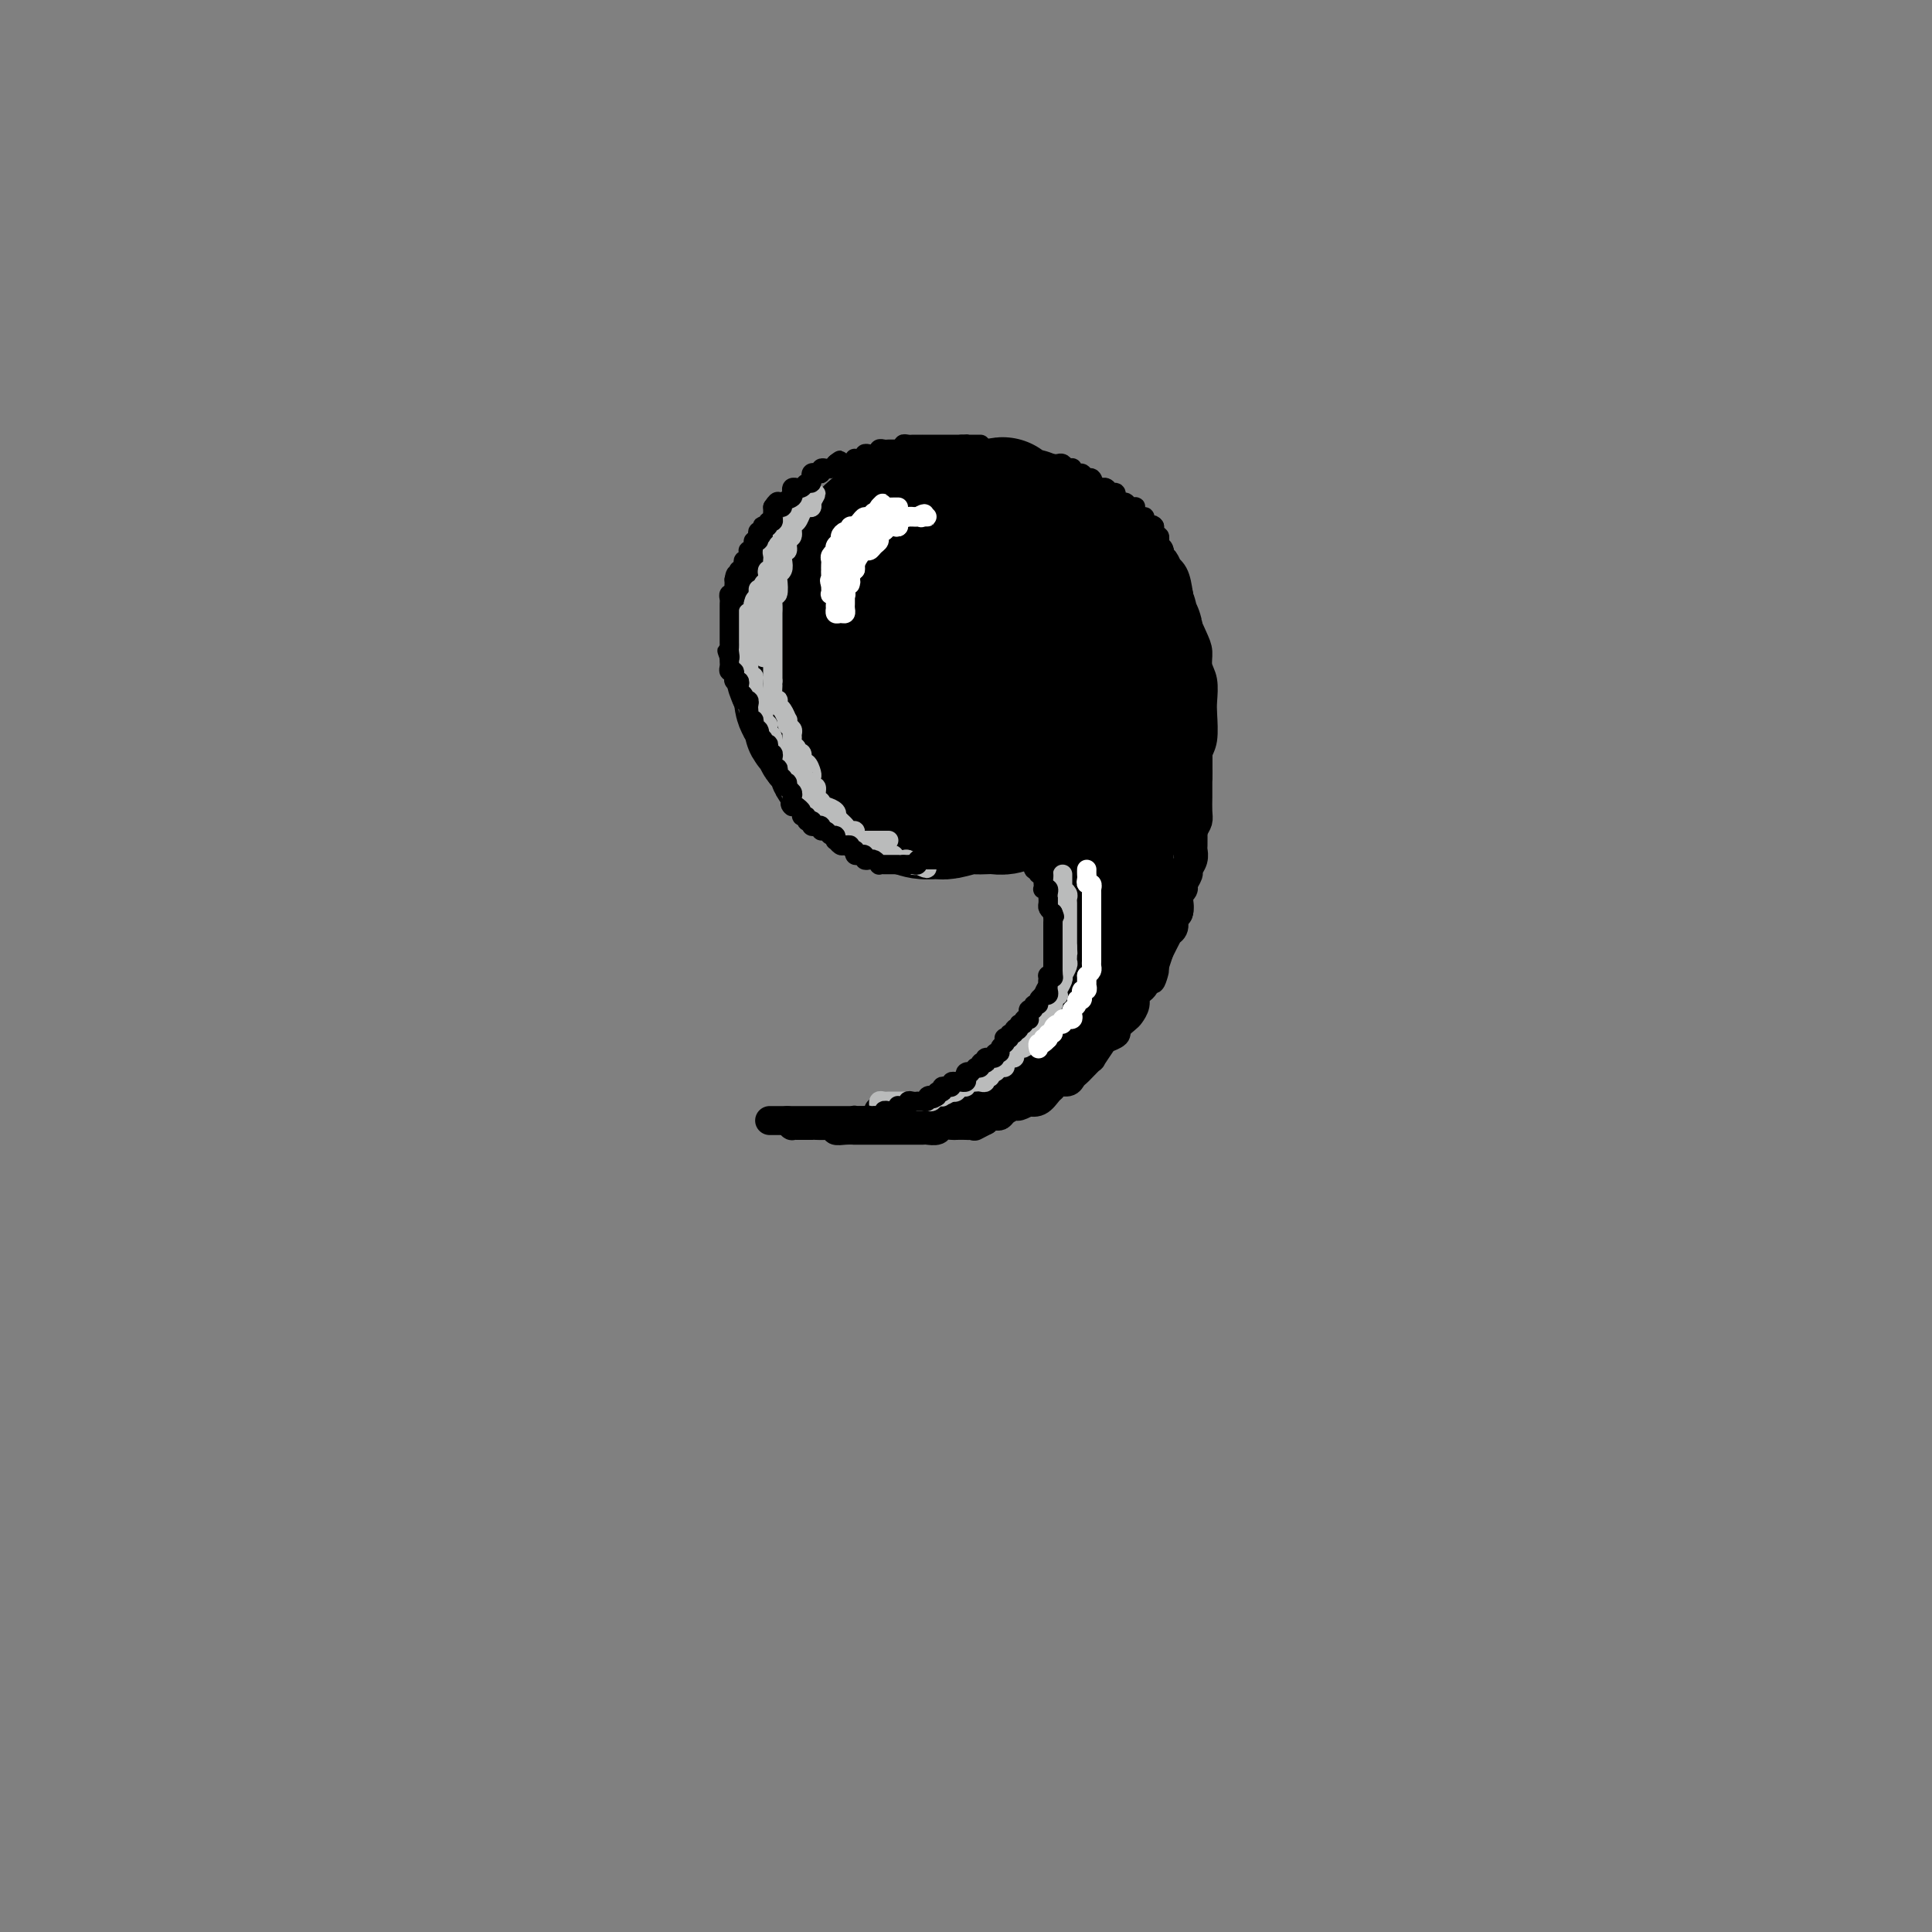 <svg viewBox='0 0 400 400' version='1.1' xmlns='http://www.w3.org/2000/svg' xmlns:xlink='http://www.w3.org/1999/xlink'><rect x="0" y="0" width="400" height="400" fill="#808080" stroke="none"/><g fill='none' stroke='#000000' stroke-width='28' stroke-linecap='round' stroke-linejoin='round'><path d='M218,159c-0.447,0.000 -0.893,0.000 -1,0c-0.107,-0.000 0.126,-0.001 0,0c-0.126,0.001 -0.611,0.004 -1,0c-0.389,-0.004 -0.680,-0.015 -1,0c-0.320,0.015 -0.667,0.057 -1,0c-0.333,-0.057 -0.652,-0.212 -1,0c-0.348,0.212 -0.723,0.793 -1,1c-0.277,0.207 -0.454,0.041 -1,0c-0.546,-0.041 -1.459,0.041 -2,0c-0.541,-0.041 -0.708,-0.207 -1,0c-0.292,0.207 -0.708,0.788 -1,1c-0.292,0.212 -0.459,0.057 -1,0c-0.541,-0.057 -1.454,-0.015 -2,0c-0.546,0.015 -0.723,0.004 -1,0c-0.277,-0.004 -0.654,-0.001 -1,0c-0.346,0.001 -0.661,0.000 -1,0c-0.339,-0.000 -0.702,0.001 -1,0c-0.298,-0.001 -0.532,-0.003 -1,0c-0.468,0.003 -1.172,0.012 -2,0c-0.828,-0.012 -1.781,-0.046 -2,0c-0.219,0.046 0.296,0.171 0,0c-0.296,-0.171 -1.402,-0.637 -2,-1c-0.598,-0.363 -0.688,-0.622 -1,-1c-0.312,-0.378 -0.847,-0.874 -1,-1c-0.153,-0.126 0.074,0.120 0,0c-0.074,-0.120 -0.450,-0.606 -1,-1c-0.550,-0.394 -1.275,-0.697 -2,-1'/><path d='M188,156c-1.555,-1.174 -0.941,-1.609 -1,-2c-0.059,-0.391 -0.790,-0.737 -1,-1c-0.210,-0.263 0.103,-0.441 0,-1c-0.103,-0.559 -0.620,-1.497 -1,-2c-0.380,-0.503 -0.624,-0.572 -1,-1c-0.376,-0.428 -0.885,-1.217 -1,-2c-0.115,-0.783 0.166,-1.561 0,-2c-0.166,-0.439 -0.777,-0.539 -1,-1c-0.223,-0.461 -0.057,-1.282 0,-2c0.057,-0.718 0.004,-1.333 0,-2c-0.004,-0.667 0.040,-1.386 0,-2c-0.040,-0.614 -0.166,-1.124 0,-2c0.166,-0.876 0.623,-2.117 1,-3c0.377,-0.883 0.672,-1.409 1,-2c0.328,-0.591 0.688,-1.246 1,-2c0.312,-0.754 0.574,-1.606 1,-2c0.426,-0.394 1.015,-0.329 2,-1c0.985,-0.671 2.364,-2.078 3,-3c0.636,-0.922 0.527,-1.360 1,-2c0.473,-0.640 1.526,-1.482 2,-2c0.474,-0.518 0.369,-0.712 1,-1c0.631,-0.288 2.000,-0.669 3,-1c1.000,-0.331 1.633,-0.610 2,-1c0.367,-0.390 0.468,-0.889 1,-1c0.532,-0.111 1.493,0.167 2,0c0.507,-0.167 0.558,-0.777 1,-1c0.442,-0.223 1.273,-0.057 2,0c0.727,0.057 1.350,0.005 2,0c0.650,-0.005 1.329,0.037 2,0c0.671,-0.037 1.335,-0.153 2,0c0.665,0.153 1.333,0.577 2,1'/><path d='M214,115c2.412,0.183 1.942,0.639 2,1c0.058,0.361 0.644,0.625 1,1c0.356,0.375 0.480,0.860 1,1c0.520,0.140 1.435,-0.064 2,0c0.565,0.064 0.780,0.397 1,1c0.220,0.603 0.444,1.475 1,2c0.556,0.525 1.444,0.703 2,1c0.556,0.297 0.778,0.712 1,1c0.222,0.288 0.442,0.449 1,1c0.558,0.551 1.455,1.494 2,2c0.545,0.506 0.739,0.577 1,1c0.261,0.423 0.591,1.198 1,2c0.409,0.802 0.898,1.632 1,2c0.102,0.368 -0.183,0.274 0,1c0.183,0.726 0.834,2.274 1,3c0.166,0.726 -0.152,0.631 0,1c0.152,0.369 0.772,1.201 1,2c0.228,0.799 0.062,1.566 0,2c-0.062,0.434 -0.019,0.535 0,1c0.019,0.465 0.016,1.293 0,2c-0.016,0.707 -0.043,1.293 0,2c0.043,0.707 0.157,1.536 0,2c-0.157,0.464 -0.584,0.562 -1,1c-0.416,0.438 -0.822,1.215 -1,2c-0.178,0.785 -0.127,1.577 0,2c0.127,0.423 0.329,0.476 0,1c-0.329,0.524 -1.190,1.519 -2,2c-0.810,0.481 -1.568,0.449 -2,1c-0.432,0.551 -0.540,1.687 -1,2c-0.460,0.313 -1.274,-0.196 -2,0c-0.726,0.196 -1.363,1.098 -2,2'/><path d='M222,160c-1.746,1.412 -1.612,0.941 -2,1c-0.388,0.059 -1.297,0.646 -2,1c-0.703,0.354 -1.200,0.473 -2,1c-0.800,0.527 -1.905,1.462 -3,2c-1.095,0.538 -2.181,0.680 -3,1c-0.819,0.320 -1.372,0.817 -2,1c-0.628,0.183 -1.331,0.053 -2,0c-0.669,-0.053 -1.305,-0.029 -2,0c-0.695,0.029 -1.449,0.061 -2,0c-0.551,-0.061 -0.899,-0.216 -2,0c-1.101,0.216 -2.955,0.802 -4,1c-1.045,0.198 -1.282,0.008 -2,0c-0.718,-0.008 -1.918,0.167 -3,0c-1.082,-0.167 -2.047,-0.675 -3,-1c-0.953,-0.325 -1.893,-0.467 -3,-1c-1.107,-0.533 -2.379,-1.456 -3,-2c-0.621,-0.544 -0.591,-0.708 -1,-1c-0.409,-0.292 -1.256,-0.711 -2,-1c-0.744,-0.289 -1.383,-0.449 -2,-1c-0.617,-0.551 -1.212,-1.495 -2,-2c-0.788,-0.505 -1.769,-0.573 -2,-1c-0.231,-0.427 0.288,-1.214 0,-2c-0.288,-0.786 -1.383,-1.572 -2,-2c-0.617,-0.428 -0.757,-0.499 -1,-1c-0.243,-0.501 -0.591,-1.433 -1,-2c-0.409,-0.567 -0.879,-0.771 -1,-1c-0.121,-0.229 0.109,-0.484 0,-1c-0.109,-0.516 -0.555,-1.293 -1,-2c-0.445,-0.707 -0.889,-1.344 -1,-2c-0.111,-0.656 0.111,-1.330 0,-2c-0.111,-0.670 -0.556,-1.335 -1,-2'/><path d='M165,141c-1.547,-3.121 -0.414,-1.923 0,-2c0.414,-0.077 0.110,-1.429 0,-2c-0.110,-0.571 -0.026,-0.362 0,-1c0.026,-0.638 -0.004,-2.125 0,-3c0.004,-0.875 0.044,-1.140 0,-2c-0.044,-0.860 -0.171,-2.314 0,-3c0.171,-0.686 0.640,-0.602 1,-1c0.360,-0.398 0.611,-1.276 1,-2c0.389,-0.724 0.916,-1.292 1,-2c0.084,-0.708 -0.277,-1.555 0,-2c0.277,-0.445 1.190,-0.486 2,-1c0.810,-0.514 1.516,-1.500 2,-2c0.484,-0.500 0.745,-0.514 1,-1c0.255,-0.486 0.505,-1.443 1,-2c0.495,-0.557 1.234,-0.713 2,-1c0.766,-0.287 1.557,-0.704 2,-1c0.443,-0.296 0.536,-0.471 1,-1c0.464,-0.529 1.297,-1.412 2,-2c0.703,-0.588 1.276,-0.879 2,-1c0.724,-0.121 1.597,-0.070 2,0c0.403,0.070 0.334,0.158 1,0c0.666,-0.158 2.065,-0.563 3,-1c0.935,-0.437 1.405,-0.905 2,-1c0.595,-0.095 1.315,0.185 2,0c0.685,-0.185 1.334,-0.834 2,-1c0.666,-0.166 1.348,0.152 2,0c0.652,-0.152 1.274,-0.773 2,-1c0.726,-0.227 1.555,-0.061 2,0c0.445,0.061 0.504,0.016 1,0c0.496,-0.016 1.427,-0.005 2,0c0.573,0.005 0.786,0.002 1,0'/><path d='M205,105c4.130,-0.839 2.453,-0.437 2,0c-0.453,0.437 0.316,0.910 1,1c0.684,0.090 1.283,-0.201 2,0c0.717,0.201 1.553,0.894 2,1c0.447,0.106 0.505,-0.375 1,0c0.495,0.375 1.427,1.605 2,2c0.573,0.395 0.788,-0.044 1,0c0.212,0.044 0.420,0.571 1,1c0.580,0.429 1.530,0.759 2,1c0.470,0.241 0.458,0.392 1,1c0.542,0.608 1.637,1.674 2,2c0.363,0.326 -0.005,-0.086 0,0c0.005,0.086 0.382,0.671 1,1c0.618,0.329 1.475,0.403 2,1c0.525,0.597 0.718,1.718 1,2c0.282,0.282 0.654,-0.275 1,0c0.346,0.275 0.666,1.382 1,2c0.334,0.618 0.681,0.747 1,1c0.319,0.253 0.610,0.631 1,1c0.390,0.369 0.879,0.728 1,1c0.121,0.272 -0.126,0.458 0,1c0.126,0.542 0.626,1.441 1,2c0.374,0.559 0.622,0.779 1,1c0.378,0.221 0.886,0.443 1,1c0.114,0.557 -0.166,1.448 0,2c0.166,0.552 0.776,0.764 1,1c0.224,0.236 0.060,0.497 0,1c-0.060,0.503 -0.016,1.248 0,2c0.016,0.752 0.004,1.510 0,2c-0.004,0.490 -0.001,0.711 0,1c0.001,0.289 0.001,0.644 0,1'/><path d='M235,138c0.155,1.963 0.041,1.869 0,2c-0.041,0.131 -0.011,0.486 0,1c0.011,0.514 0.003,1.188 0,2c-0.003,0.812 -0.001,1.761 0,2c0.001,0.239 0.000,-0.231 0,0c-0.000,0.231 -0.000,1.162 0,2c0.000,0.838 0.000,1.583 0,2c-0.000,0.417 -0.000,0.506 0,1c0.000,0.494 0.001,1.393 0,2c-0.001,0.607 -0.004,0.922 0,1c0.004,0.078 0.015,-0.080 0,0c-0.015,0.080 -0.057,0.399 0,1c0.057,0.601 0.212,1.486 0,2c-0.212,0.514 -0.793,0.659 -1,1c-0.207,0.341 -0.040,0.878 0,1c0.040,0.122 -0.046,-0.170 0,0c0.046,0.170 0.224,0.802 0,1c-0.224,0.198 -0.848,-0.039 -1,0c-0.152,0.039 0.170,0.353 0,1c-0.170,0.647 -0.830,1.627 -1,2c-0.170,0.373 0.151,0.140 0,0c-0.151,-0.140 -0.775,-0.188 -1,0c-0.225,0.188 -0.050,0.611 0,1c0.050,0.389 -0.024,0.745 0,1c0.024,0.255 0.147,0.411 0,1c-0.147,0.589 -0.564,1.612 -1,2c-0.436,0.388 -0.890,0.143 -1,0c-0.110,-0.143 0.125,-0.183 0,0c-0.125,0.183 -0.611,0.588 -1,1c-0.389,0.412 -0.683,0.832 -1,1c-0.317,0.168 -0.659,0.084 -1,0'/><path d='M226,169c-1.388,2.254 -0.357,1.389 0,1c0.357,-0.389 0.039,-0.301 0,0c-0.039,0.301 0.200,0.816 0,1c-0.200,0.184 -0.838,0.035 -1,0c-0.162,-0.035 0.152,0.042 0,0c-0.152,-0.042 -0.772,-0.204 -1,0c-0.228,0.204 -0.065,0.772 0,1c0.065,0.228 0.033,0.114 0,0'/></g>
<g fill='none' stroke='#000000' stroke-width='6' stroke-linecap='round' stroke-linejoin='round'><path d='M240,143c0.424,-0.090 0.849,-0.180 1,0c0.151,0.180 0.029,0.629 0,1c-0.029,0.371 0.034,0.666 0,1c-0.034,0.334 -0.167,0.709 0,1c0.167,0.291 0.632,0.497 1,1c0.368,0.503 0.637,1.304 1,2c0.363,0.696 0.819,1.289 1,2c0.181,0.711 0.086,1.541 0,2c-0.086,0.459 -0.163,0.546 0,1c0.163,0.454 0.565,1.275 1,2c0.435,0.725 0.901,1.353 1,2c0.099,0.647 -0.170,1.311 0,2c0.170,0.689 0.778,1.402 1,2c0.222,0.598 0.060,1.082 0,2c-0.060,0.918 -0.016,2.271 0,3c0.016,0.729 0.004,0.833 0,1c-0.004,0.167 -0.001,0.397 0,1c0.001,0.603 0.001,1.579 0,2c-0.001,0.421 -0.004,0.288 0,1c0.004,0.712 0.016,2.270 0,3c-0.016,0.730 -0.061,0.633 0,1c0.061,0.367 0.227,1.197 0,2c-0.227,0.803 -0.848,1.577 -1,2c-0.152,0.423 0.165,0.495 0,1c-0.165,0.505 -0.814,1.444 -1,2c-0.186,0.556 0.090,0.730 0,1c-0.090,0.270 -0.545,0.635 -1,1'/><path d='M244,185c-0.476,3.573 -0.165,2.004 0,2c0.165,-0.004 0.184,1.557 0,2c-0.184,0.443 -0.570,-0.232 -1,0c-0.430,0.232 -0.904,1.370 -1,2c-0.096,0.630 0.185,0.750 0,1c-0.185,0.250 -0.837,0.628 -1,1c-0.163,0.372 0.164,0.737 0,1c-0.164,0.263 -0.819,0.424 -1,1c-0.181,0.576 0.111,1.566 0,2c-0.111,0.434 -0.626,0.310 -1,1c-0.374,0.690 -0.606,2.194 -1,3c-0.394,0.806 -0.949,0.915 -1,1c-0.051,0.085 0.404,0.144 0,1c-0.404,0.856 -1.666,2.507 -2,3c-0.334,0.493 0.259,-0.172 0,0c-0.259,0.172 -1.372,1.181 -2,2c-0.628,0.819 -0.773,1.448 -1,2c-0.227,0.552 -0.538,1.027 -1,1c-0.462,-0.027 -1.076,-0.556 -2,0c-0.924,0.556 -2.157,2.195 -3,3c-0.843,0.805 -1.296,0.774 -2,1c-0.704,0.226 -1.660,0.709 -2,1c-0.340,0.291 -0.066,0.391 -1,1c-0.934,0.609 -3.078,1.726 -4,2c-0.922,0.274 -0.622,-0.295 -1,0c-0.378,0.295 -1.435,1.456 -2,2c-0.565,0.544 -0.638,0.472 -1,1c-0.362,0.528 -1.015,1.657 -2,2c-0.985,0.343 -2.304,-0.100 -3,0c-0.696,0.100 -0.770,0.743 -1,1c-0.230,0.257 -0.615,0.129 -1,0'/><path d='M206,225c-4.042,2.327 -1.647,1.145 -1,1c0.647,-0.145 -0.456,0.746 -1,1c-0.544,0.254 -0.531,-0.128 -1,0c-0.469,0.128 -1.421,0.767 -2,1c-0.579,0.233 -0.786,0.062 -1,0c-0.214,-0.062 -0.434,-0.013 -1,0c-0.566,0.013 -1.479,-0.010 -2,0c-0.521,0.010 -0.650,0.054 -1,0c-0.350,-0.054 -0.920,-0.207 -1,0c-0.080,0.207 0.330,0.773 0,1c-0.330,0.227 -1.400,0.113 -2,0c-0.600,-0.113 -0.729,-0.227 -1,0c-0.271,0.227 -0.684,0.793 -1,1c-0.316,0.207 -0.535,0.056 -1,0c-0.465,-0.056 -1.176,-0.015 -2,0c-0.824,0.015 -1.762,0.004 -2,0c-0.238,-0.004 0.222,-0.001 0,0c-0.222,0.001 -1.128,0.000 -2,0c-0.872,-0.000 -1.710,-0.000 -2,0c-0.290,0.000 -0.034,0.000 0,0c0.034,-0.000 -0.156,-0.000 0,0c0.156,0.000 0.657,0.000 1,0c0.343,-0.000 0.526,-0.000 1,0c0.474,0.000 1.237,0.000 2,0'/><path d='M186,230c0.761,-0.018 0.664,-0.062 1,0c0.336,0.062 1.105,0.229 2,0c0.895,-0.229 1.916,-0.854 3,-1c1.084,-0.146 2.231,0.186 3,0c0.769,-0.186 1.159,-0.890 2,-1c0.841,-0.110 2.131,0.374 3,0c0.869,-0.374 1.316,-1.605 2,-2c0.684,-0.395 1.606,0.045 2,0c0.394,-0.045 0.262,-0.575 1,-1c0.738,-0.425 2.347,-0.744 3,-1c0.653,-0.256 0.348,-0.449 1,-1c0.652,-0.551 2.259,-1.461 3,-2c0.741,-0.539 0.617,-0.708 1,-1c0.383,-0.292 1.273,-0.708 2,-1c0.727,-0.292 1.289,-0.459 2,-1c0.711,-0.541 1.569,-1.454 2,-2c0.431,-0.546 0.435,-0.724 1,-1c0.565,-0.276 1.692,-0.651 2,-1c0.308,-0.349 -0.203,-0.674 0,-1c0.203,-0.326 1.119,-0.654 2,-1c0.881,-0.346 1.727,-0.709 2,-1c0.273,-0.291 -0.028,-0.511 0,-1c0.028,-0.489 0.385,-1.248 1,-2c0.615,-0.752 1.490,-1.497 2,-2c0.510,-0.503 0.657,-0.764 1,-1c0.343,-0.236 0.884,-0.448 1,-1c0.116,-0.552 -0.193,-1.443 0,-2c0.193,-0.557 0.887,-0.778 1,-1c0.113,-0.222 -0.354,-0.444 0,-1c0.354,-0.556 1.530,-1.444 2,-2c0.470,-0.556 0.235,-0.778 0,-1'/><path d='M234,197c1.481,-2.336 1.184,-1.677 1,-2c-0.184,-0.323 -0.256,-1.630 0,-2c0.256,-0.370 0.838,0.196 1,0c0.162,-0.196 -0.096,-1.156 0,-2c0.096,-0.844 0.547,-1.574 1,-2c0.453,-0.426 0.910,-0.550 1,-1c0.090,-0.450 -0.186,-1.226 0,-2c0.186,-0.774 0.835,-1.545 1,-2c0.165,-0.455 -0.153,-0.593 0,-1c0.153,-0.407 0.777,-1.081 1,-2c0.223,-0.919 0.046,-2.082 0,-3c-0.046,-0.918 0.040,-1.592 0,-2c-0.040,-0.408 -0.207,-0.550 0,-1c0.207,-0.450 0.787,-1.207 1,-2c0.213,-0.793 0.057,-1.621 0,-2c-0.057,-0.379 -0.016,-0.307 0,-1c0.016,-0.693 0.005,-2.149 0,-3c-0.005,-0.851 -0.005,-1.096 0,-2c0.005,-0.904 0.016,-2.468 0,-3c-0.016,-0.532 -0.057,-0.033 0,-1c0.057,-0.967 0.212,-3.401 0,-5c-0.212,-1.599 -0.792,-2.362 -1,-3c-0.208,-0.638 -0.046,-1.151 0,-2c0.046,-0.849 -0.026,-2.034 0,-3c0.026,-0.966 0.151,-1.713 0,-3c-0.151,-1.287 -0.576,-3.113 -1,-4c-0.424,-0.887 -0.846,-0.836 -1,-1c-0.154,-0.164 -0.042,-0.544 0,-1c0.042,-0.456 0.012,-0.987 0,-1c-0.012,-0.013 -0.006,0.494 0,1'/><path d='M238,139c-0.495,-4.782 -0.234,-0.739 0,1c0.234,1.739 0.441,1.172 1,2c0.559,0.828 1.470,3.051 2,6c0.530,2.949 0.678,6.624 1,8c0.322,1.376 0.817,0.454 1,2c0.183,1.546 0.053,5.560 0,8c-0.053,2.440 -0.029,3.306 0,4c0.029,0.694 0.063,1.215 0,2c-0.063,0.785 -0.224,1.835 0,2c0.224,0.165 0.834,-0.553 1,-1c0.166,-0.447 -0.113,-0.621 0,-1c0.113,-0.379 0.619,-0.961 1,-2c0.381,-1.039 0.639,-2.535 1,-4c0.361,-1.465 0.827,-2.900 1,-4c0.173,-1.100 0.053,-1.863 0,-3c-0.053,-1.137 -0.039,-2.646 0,-4c0.039,-1.354 0.101,-2.553 0,-4c-0.101,-1.447 -0.367,-3.141 -1,-6c-0.633,-2.859 -1.634,-6.882 -2,-9c-0.366,-2.118 -0.098,-2.332 0,-3c0.098,-0.668 0.024,-1.789 0,-3c-0.024,-1.211 0.000,-2.512 0,-3c-0.000,-0.488 -0.025,-0.164 0,0c0.025,0.164 0.099,0.168 0,0c-0.099,-0.168 -0.373,-0.507 0,1c0.373,1.507 1.392,4.859 2,7c0.608,2.141 0.804,3.070 1,4'/><path d='M247,139c0.691,2.634 0.917,3.220 1,5c0.083,1.780 0.022,4.754 0,7c-0.022,2.246 -0.006,3.762 0,5c0.006,1.238 0.002,2.197 0,3c-0.002,0.803 -0.002,1.449 0,2c0.002,0.551 0.004,1.006 0,1c-0.004,-0.006 -0.015,-0.474 0,-1c0.015,-0.526 0.056,-1.112 0,-2c-0.056,-0.888 -0.210,-2.079 0,-3c0.210,-0.921 0.784,-1.572 1,-3c0.216,-1.428 0.072,-3.632 0,-5c-0.072,-1.368 -0.074,-1.901 0,-3c0.074,-1.099 0.224,-2.764 0,-4c-0.224,-1.236 -0.820,-2.042 -1,-3c-0.180,-0.958 0.058,-2.068 0,-3c-0.058,-0.932 -0.411,-1.685 -1,-3c-0.589,-1.315 -1.415,-3.191 -2,-4c-0.585,-0.809 -0.930,-0.549 -1,-1c-0.070,-0.451 0.135,-1.612 0,-3c-0.135,-1.388 -0.611,-3.003 -1,-4c-0.389,-0.997 -0.693,-1.374 -1,-2c-0.307,-0.626 -0.619,-1.499 -1,-2c-0.381,-0.501 -0.832,-0.629 -1,-1c-0.168,-0.371 -0.052,-0.985 0,-1c0.052,-0.015 0.042,0.568 0,1c-0.042,0.432 -0.114,0.714 0,1c0.114,0.286 0.415,0.577 1,1c0.585,0.423 1.453,0.978 2,2c0.547,1.022 0.774,2.511 1,4'/><path d='M244,123c0.359,1.805 -0.245,2.819 0,4c0.245,1.181 1.337,2.530 2,4c0.663,1.470 0.896,3.061 1,5c0.104,1.939 0.081,4.224 0,6c-0.081,1.776 -0.218,3.042 0,4c0.218,0.958 0.790,1.607 1,3c0.210,1.393 0.056,3.528 0,5c-0.056,1.472 -0.015,2.280 0,3c0.015,0.720 0.004,1.351 0,2c-0.004,0.649 -0.000,1.315 0,2c0.000,0.685 -0.003,1.390 0,2c0.003,0.610 0.011,1.126 0,2c-0.011,0.874 -0.042,2.107 0,3c0.042,0.893 0.156,1.448 0,2c-0.156,0.552 -0.582,1.103 -1,2c-0.418,0.897 -0.829,2.141 -1,3c-0.171,0.859 -0.102,1.333 0,2c0.102,0.667 0.237,1.528 0,2c-0.237,0.472 -0.847,0.554 -1,1c-0.153,0.446 0.151,1.256 0,2c-0.151,0.744 -0.757,1.421 -1,2c-0.243,0.579 -0.122,1.059 0,2c0.122,0.941 0.244,2.342 0,3c-0.244,0.658 -0.853,0.574 -1,1c-0.147,0.426 0.167,1.362 0,2c-0.167,0.638 -0.814,0.978 -1,1c-0.186,0.022 0.091,-0.273 0,0c-0.091,0.273 -0.550,1.114 -1,2c-0.450,0.886 -0.890,1.815 -1,2c-0.110,0.185 0.112,-0.376 0,0c-0.112,0.376 -0.556,1.688 -1,3'/><path d='M239,200c-1.345,5.145 -0.207,2.008 0,1c0.207,-1.008 -0.518,0.114 -1,1c-0.482,0.886 -0.721,1.537 -1,2c-0.279,0.463 -0.598,0.739 -1,1c-0.402,0.261 -0.886,0.508 -1,1c-0.114,0.492 0.143,1.231 0,2c-0.143,0.769 -0.686,1.569 -1,2c-0.314,0.431 -0.397,0.494 -1,1c-0.603,0.506 -1.725,1.454 -2,2c-0.275,0.546 0.296,0.691 0,1c-0.296,0.309 -1.459,0.783 -2,1c-0.541,0.217 -0.459,0.177 -1,1c-0.541,0.823 -1.703,2.511 -2,3c-0.297,0.489 0.272,-0.219 0,0c-0.272,0.219 -1.386,1.364 -2,2c-0.614,0.636 -0.728,0.762 -1,1c-0.272,0.238 -0.702,0.587 -1,1c-0.298,0.413 -0.463,0.889 -1,1c-0.537,0.111 -1.444,-0.142 -2,0c-0.556,0.142 -0.760,0.678 -1,1c-0.240,0.322 -0.516,0.430 -1,1c-0.484,0.570 -1.175,1.602 -2,2c-0.825,0.398 -1.783,0.162 -2,0c-0.217,-0.162 0.307,-0.250 0,0c-0.307,0.250 -1.444,0.838 -2,1c-0.556,0.162 -0.530,-0.101 -1,0c-0.470,0.101 -1.435,0.566 -2,1c-0.565,0.434 -0.729,0.838 -1,1c-0.271,0.162 -0.650,0.082 -1,0c-0.350,-0.082 -0.671,-0.166 -1,0c-0.329,0.166 -0.664,0.583 -1,1'/><path d='M204,232c-3.185,1.619 -2.148,1.166 -2,1c0.148,-0.166 -0.594,-0.046 -1,0c-0.406,0.046 -0.475,0.016 -1,0c-0.525,-0.016 -1.507,-0.018 -2,0c-0.493,0.018 -0.498,0.057 -1,0c-0.502,-0.057 -1.501,-0.212 -2,0c-0.499,0.212 -0.500,0.789 -1,1c-0.500,0.211 -1.501,0.057 -2,0c-0.499,-0.057 -0.496,-0.015 -1,0c-0.504,0.015 -1.513,0.004 -2,0c-0.487,-0.004 -0.450,-0.001 -1,0c-0.550,0.001 -1.687,0.000 -2,0c-0.313,-0.000 0.199,-0.000 0,0c-0.199,0.000 -1.109,-0.000 -2,0c-0.891,0.000 -1.764,0.000 -2,0c-0.236,-0.000 0.166,-0.000 0,0c-0.166,0.000 -0.900,0.001 -2,0c-1.100,-0.001 -2.566,-0.004 -3,0c-0.434,0.004 0.165,0.015 0,0c-0.165,-0.015 -1.094,-0.057 -2,0c-0.906,0.057 -1.788,0.211 -2,0c-0.212,-0.211 0.246,-0.789 0,-1c-0.246,-0.211 -1.197,-0.057 -2,0c-0.803,0.057 -1.458,0.015 -2,0c-0.542,-0.015 -0.972,-0.004 -1,0c-0.028,0.004 0.347,0.002 0,0c-0.347,-0.002 -1.416,-0.003 -2,0c-0.584,0.003 -0.682,0.011 -1,0c-0.318,-0.011 -0.855,-0.041 -1,0c-0.145,0.041 0.101,0.155 0,0c-0.101,-0.155 -0.551,-0.577 -1,-1'/><path d='M163,232c-6.613,0.000 -2.644,0.000 -1,0c1.644,-0.000 0.964,-0.000 1,0c0.036,0.000 0.787,0.000 1,0c0.213,-0.000 -0.112,-0.000 0,0c0.112,0.000 0.663,0.000 1,0c0.337,-0.000 0.462,-0.000 1,0c0.538,0.000 1.491,0.000 2,0c0.509,-0.000 0.574,-0.000 1,0c0.426,0.000 1.214,0.000 2,0c0.786,-0.000 1.572,-0.000 2,0c0.428,0.000 0.498,0.000 1,0c0.502,-0.000 1.435,-0.000 2,0c0.565,0.000 0.763,0.001 1,0c0.237,-0.001 0.514,-0.004 1,0c0.486,0.004 1.182,0.015 2,0c0.818,-0.015 1.758,-0.055 2,0c0.242,0.055 -0.215,0.207 0,0c0.215,-0.207 1.103,-0.772 2,-1c0.897,-0.228 1.802,-0.117 2,0c0.198,0.117 -0.312,0.241 0,0c0.312,-0.241 1.444,-0.848 2,-1c0.556,-0.152 0.534,0.151 1,0c0.466,-0.151 1.419,-0.758 2,-1c0.581,-0.242 0.791,-0.121 1,0'/><path d='M192,229c4.583,-0.687 1.541,-0.905 1,-1c-0.541,-0.095 1.418,-0.067 2,0c0.582,0.067 -0.214,0.172 0,0c0.214,-0.172 1.437,-0.620 2,-1c0.563,-0.380 0.465,-0.693 1,-1c0.535,-0.307 1.701,-0.607 2,-1c0.299,-0.393 -0.271,-0.879 0,-1c0.271,-0.121 1.382,0.123 2,0c0.618,-0.123 0.743,-0.611 1,-1c0.257,-0.389 0.647,-0.678 1,-1c0.353,-0.322 0.668,-0.678 1,-1c0.332,-0.322 0.681,-0.611 1,-1c0.319,-0.389 0.609,-0.878 1,-1c0.391,-0.122 0.883,0.122 1,0c0.117,-0.122 -0.142,-0.610 0,-1c0.142,-0.390 0.683,-0.682 1,-1c0.317,-0.318 0.410,-0.662 1,-1c0.590,-0.338 1.678,-0.669 2,-1c0.322,-0.331 -0.121,-0.662 0,-1c0.121,-0.338 0.806,-0.685 1,-1c0.194,-0.315 -0.102,-0.599 0,-1c0.102,-0.401 0.600,-0.918 1,-1c0.400,-0.082 0.700,0.273 1,0c0.300,-0.273 0.601,-1.172 1,-2c0.399,-0.828 0.895,-1.583 1,-2c0.105,-0.417 -0.183,-0.496 0,-1c0.183,-0.504 0.836,-1.433 1,-2c0.164,-0.567 -0.162,-0.770 0,-1c0.162,-0.230 0.813,-0.485 1,-1c0.187,-0.515 -0.089,-1.290 0,-2c0.089,-0.710 0.545,-1.355 1,-2'/><path d='M220,198c1.254,-2.923 0.389,-1.732 0,-2c-0.389,-0.268 -0.300,-1.997 0,-3c0.300,-1.003 0.813,-1.281 1,-2c0.187,-0.719 0.050,-1.880 0,-3c-0.050,-1.120 -0.013,-2.198 0,-3c0.013,-0.802 0.003,-1.329 0,-2c-0.003,-0.671 0.003,-1.487 0,-2c-0.003,-0.513 -0.015,-0.723 0,-1c0.015,-0.277 0.056,-0.622 0,-1c-0.056,-0.378 -0.208,-0.788 0,-1c0.208,-0.212 0.778,-0.224 1,0c0.222,0.224 0.098,0.685 0,1c-0.098,0.315 -0.170,0.482 0,1c0.170,0.518 0.583,1.385 1,3c0.417,1.615 0.840,3.977 1,6c0.160,2.023 0.057,3.708 0,5c-0.057,1.292 -0.068,2.191 0,4c0.068,1.809 0.215,4.527 0,6c-0.215,1.473 -0.793,1.702 -1,2c-0.207,0.298 -0.042,0.665 0,1c0.042,0.335 -0.040,0.636 0,1c0.040,0.364 0.203,0.790 0,1c-0.203,0.210 -0.772,0.203 -1,0c-0.228,-0.203 -0.114,-0.601 0,-1'/><path d='M222,208c-0.086,2.785 0.699,0.248 1,-1c0.301,-1.248 0.118,-1.205 0,-1c-0.118,0.205 -0.172,0.573 0,0c0.172,-0.573 0.568,-2.086 1,-3c0.432,-0.914 0.900,-1.231 1,-2c0.100,-0.769 -0.166,-1.992 0,-3c0.166,-1.008 0.766,-1.801 1,-3c0.234,-1.199 0.101,-2.802 0,-4c-0.101,-1.198 -0.171,-1.989 0,-3c0.171,-1.011 0.582,-2.241 1,-3c0.418,-0.759 0.844,-1.047 1,-2c0.156,-0.953 0.041,-2.570 0,-3c-0.041,-0.430 -0.008,0.328 0,0c0.008,-0.328 -0.008,-1.743 0,-2c0.008,-0.257 0.041,0.645 0,1c-0.041,0.355 -0.155,0.162 0,1c0.155,0.838 0.578,2.707 1,4c0.422,1.293 0.844,2.010 1,3c0.156,0.990 0.046,2.253 0,4c-0.046,1.747 -0.027,3.980 0,5c0.027,1.020 0.063,0.829 0,1c-0.063,0.171 -0.224,0.706 0,0c0.224,-0.706 0.833,-2.653 1,-4c0.167,-1.347 -0.109,-2.093 0,-3c0.109,-0.907 0.603,-1.973 1,-3c0.397,-1.027 0.699,-2.013 1,-3'/><path d='M233,184c0.479,-2.480 0.177,-2.682 0,-3c-0.177,-0.318 -0.228,-0.754 0,-1c0.228,-0.246 0.737,-0.301 1,0c0.263,0.301 0.281,0.959 0,2c-0.281,1.041 -0.860,2.466 -1,4c-0.140,1.534 0.158,3.177 0,5c-0.158,1.823 -0.772,3.826 -1,5c-0.228,1.174 -0.068,1.518 0,2c0.068,0.482 0.045,1.101 0,1c-0.045,-0.101 -0.114,-0.923 0,-2c0.114,-1.077 0.409,-2.410 1,-4c0.591,-1.590 1.479,-3.437 2,-5c0.521,-1.563 0.676,-2.843 1,-4c0.324,-1.157 0.816,-2.192 1,-3c0.184,-0.808 0.059,-1.391 0,-2c-0.059,-0.609 -0.054,-1.245 0,-1c0.054,0.245 0.156,1.371 0,2c-0.156,0.629 -0.570,0.761 -1,2c-0.430,1.239 -0.875,3.587 -1,5c-0.125,1.413 0.069,1.892 0,3c-0.069,1.108 -0.402,2.843 -1,4c-0.598,1.157 -1.460,1.734 -2,3c-0.540,1.266 -0.756,3.221 -1,4c-0.244,0.779 -0.516,0.383 -1,1c-0.484,0.617 -1.181,2.248 -2,3c-0.819,0.752 -1.759,0.626 -2,1c-0.241,0.374 0.217,1.250 0,2c-0.217,0.750 -1.108,1.375 -2,2'/><path d='M224,210c-1.720,2.648 -1.020,1.269 -1,1c0.020,-0.269 -0.638,0.572 -1,1c-0.362,0.428 -0.427,0.443 -1,1c-0.573,0.557 -1.655,1.656 -2,2c-0.345,0.344 0.047,-0.066 0,0c-0.047,0.066 -0.534,0.610 -1,1c-0.466,0.390 -0.913,0.627 -1,1c-0.087,0.373 0.184,0.884 0,1c-0.184,0.116 -0.824,-0.163 -1,0c-0.176,0.163 0.110,0.766 0,1c-0.110,0.234 -0.618,0.098 -1,0c-0.382,-0.098 -0.639,-0.160 -1,0c-0.361,0.160 -0.826,0.541 -1,1c-0.174,0.459 -0.059,0.998 0,1c0.059,0.002 0.060,-0.531 0,-1c-0.060,-0.469 -0.182,-0.874 0,-1c0.182,-0.126 0.668,0.028 1,0c0.332,-0.028 0.509,-0.237 1,-1c0.491,-0.763 1.296,-2.080 2,-3c0.704,-0.920 1.305,-1.442 2,-2c0.695,-0.558 1.482,-1.150 2,-2c0.518,-0.850 0.766,-1.957 1,-3c0.234,-1.043 0.455,-2.022 1,-3c0.545,-0.978 1.416,-1.956 2,-3c0.584,-1.044 0.881,-2.156 1,-3c0.119,-0.844 0.059,-1.422 0,-2'/><path d='M226,197c2.177,-4.427 1.120,-3.494 1,-4c-0.120,-0.506 0.697,-2.449 1,-4c0.303,-1.551 0.093,-2.708 0,-4c-0.093,-1.292 -0.070,-2.720 0,-4c0.070,-1.280 0.188,-2.413 0,-5c-0.188,-2.587 -0.680,-6.630 -1,-9c-0.320,-2.370 -0.467,-3.068 -1,-4c-0.533,-0.932 -1.451,-2.099 -2,-3c-0.549,-0.901 -0.729,-1.537 -1,-2c-0.271,-0.463 -0.632,-0.755 -1,-1c-0.368,-0.245 -0.743,-0.445 -1,-1c-0.257,-0.555 -0.395,-1.466 -1,-2c-0.605,-0.534 -1.678,-0.692 -2,-1c-0.322,-0.308 0.107,-0.766 0,-1c-0.107,-0.234 -0.750,-0.244 -1,0c-0.250,0.244 -0.109,0.741 0,1c0.109,0.259 0.185,0.279 0,1c-0.185,0.721 -0.630,2.144 -1,3c-0.370,0.856 -0.666,1.145 -1,2c-0.334,0.855 -0.705,2.277 -1,3c-0.295,0.723 -0.512,0.747 -1,1c-0.488,0.253 -1.245,0.733 -2,1c-0.755,0.267 -1.508,0.320 -2,0c-0.492,-0.320 -0.722,-1.013 -1,-2c-0.278,-0.987 -0.603,-2.268 -1,-3c-0.397,-0.732 -0.867,-0.914 -1,-2c-0.133,-1.086 0.072,-3.076 0,-4c-0.072,-0.924 -0.421,-0.784 0,-1c0.421,-0.216 1.613,-0.789 2,-1c0.387,-0.211 -0.032,-0.060 0,0c0.032,0.060 0.516,0.030 1,0'/><path d='M209,151c0.622,-0.302 0.676,-0.057 1,1c0.324,1.057 0.916,2.925 1,4c0.084,1.075 -0.342,1.356 -1,2c-0.658,0.644 -1.547,1.651 -2,2c-0.453,0.349 -0.468,0.039 -1,0c-0.532,-0.039 -1.580,0.194 -3,0c-1.420,-0.194 -3.210,-0.815 -4,-2c-0.790,-1.185 -0.578,-2.933 -1,-4c-0.422,-1.067 -1.476,-1.452 -2,-2c-0.524,-0.548 -0.516,-1.257 0,-2c0.516,-0.743 1.541,-1.518 2,-2c0.459,-0.482 0.351,-0.670 1,-1c0.649,-0.330 2.055,-0.803 3,-1c0.945,-0.197 1.430,-0.120 2,0c0.570,0.120 1.224,0.282 2,1c0.776,0.718 1.673,1.994 2,3c0.327,1.006 0.083,1.744 0,3c-0.083,1.256 -0.004,3.029 0,4c0.004,0.971 -0.068,1.139 -1,2c-0.932,0.861 -2.723,2.417 -4,3c-1.277,0.583 -2.041,0.195 -3,0c-0.959,-0.195 -2.115,-0.197 -3,-1c-0.885,-0.803 -1.500,-2.405 -2,-3c-0.500,-0.595 -0.884,-0.181 -1,-1c-0.116,-0.819 0.038,-2.870 0,-4c-0.038,-1.130 -0.267,-1.340 0,-2c0.267,-0.660 1.030,-1.771 2,-3c0.970,-1.229 2.147,-2.577 3,-3c0.853,-0.423 1.384,0.078 2,0c0.616,-0.078 1.319,-0.737 2,-1c0.681,-0.263 1.341,-0.132 2,0'/><path d='M206,144c1.816,-0.685 1.857,-0.397 2,0c0.143,0.397 0.388,0.905 1,2c0.612,1.095 1.593,2.779 2,4c0.407,1.221 0.242,1.978 0,3c-0.242,1.022 -0.560,2.308 -1,3c-0.440,0.692 -1.001,0.789 -2,1c-0.999,0.211 -2.437,0.536 -4,0c-1.563,-0.536 -3.250,-1.934 -4,-3c-0.750,-1.066 -0.564,-1.801 -1,-3c-0.436,-1.199 -1.494,-2.864 -2,-4c-0.506,-1.136 -0.460,-1.744 0,-3c0.460,-1.256 1.334,-3.161 2,-4c0.666,-0.839 1.123,-0.612 2,-1c0.877,-0.388 2.172,-1.392 3,-2c0.828,-0.608 1.188,-0.821 2,-1c0.812,-0.179 2.075,-0.323 3,0c0.925,0.323 1.514,1.112 2,2c0.486,0.888 0.871,1.873 1,3c0.129,1.127 0.002,2.394 0,4c-0.002,1.606 0.123,3.551 -1,5c-1.123,1.449 -3.492,2.404 -5,3c-1.508,0.596 -2.154,0.834 -3,0c-0.846,-0.834 -1.892,-2.741 -3,-4c-1.108,-1.259 -2.277,-1.871 -3,-4c-0.723,-2.129 -0.998,-5.776 -1,-8c-0.002,-2.224 0.271,-3.024 1,-4c0.729,-0.976 1.914,-2.126 3,-3c1.086,-0.874 2.075,-1.471 3,-2c0.925,-0.529 1.788,-0.988 3,-1c1.212,-0.012 2.775,0.425 4,1c1.225,0.575 2.113,1.287 3,2'/><path d='M213,130c1.238,1.062 0.831,2.219 1,4c0.169,1.781 0.912,4.188 1,6c0.088,1.812 -0.479,3.029 -1,4c-0.521,0.971 -0.994,1.695 -2,2c-1.006,0.305 -2.543,0.189 -4,0c-1.457,-0.189 -2.834,-0.453 -4,-1c-1.166,-0.547 -2.121,-1.378 -3,-3c-0.879,-1.622 -1.683,-4.036 -2,-6c-0.317,-1.964 -0.148,-3.477 0,-5c0.148,-1.523 0.273,-3.055 1,-4c0.727,-0.945 2.055,-1.303 4,-2c1.945,-0.697 4.508,-1.732 6,-2c1.492,-0.268 1.912,0.231 3,1c1.088,0.769 2.844,1.807 4,3c1.156,1.193 1.713,2.541 2,4c0.287,1.459 0.305,3.028 0,5c-0.305,1.972 -0.934,4.348 -2,6c-1.066,1.652 -2.569,2.581 -4,3c-1.431,0.419 -2.792,0.327 -4,0c-1.208,-0.327 -2.265,-0.888 -4,-2c-1.735,-1.112 -4.147,-2.774 -5,-4c-0.853,-1.226 -0.145,-2.017 0,-3c0.145,-0.983 -0.272,-2.157 0,-3c0.272,-0.843 1.233,-1.356 2,-2c0.767,-0.644 1.340,-1.421 3,-2c1.660,-0.579 4.409,-0.962 6,-1c1.591,-0.038 2.026,0.269 3,1c0.974,0.731 2.488,1.887 3,3c0.512,1.113 0.022,2.184 0,4c-0.022,1.816 0.422,4.376 0,6c-0.422,1.624 -1.711,2.312 -3,3'/><path d='M214,145c-1.168,2.169 -2.589,1.092 -4,0c-1.411,-1.092 -2.814,-2.198 -4,-3c-1.186,-0.802 -2.156,-1.300 -3,-3c-0.844,-1.700 -1.561,-4.601 -2,-6c-0.439,-1.399 -0.599,-1.294 0,-2c0.599,-0.706 1.958,-2.223 3,-3c1.042,-0.777 1.769,-0.815 3,-1c1.231,-0.185 2.968,-0.516 4,0c1.032,0.516 1.360,1.881 2,3c0.640,1.119 1.592,1.994 2,3c0.408,1.006 0.270,2.144 0,3c-0.270,0.856 -0.674,1.429 -2,2c-1.326,0.571 -3.573,1.140 -5,1c-1.427,-0.140 -2.033,-0.990 -3,-2c-0.967,-1.010 -2.297,-2.179 -3,-3c-0.703,-0.821 -0.781,-1.293 -1,-2c-0.219,-0.707 -0.578,-1.649 0,-2c0.578,-0.351 2.093,-0.112 3,0c0.907,0.112 1.205,0.096 2,0c0.795,-0.096 2.088,-0.273 3,0c0.912,0.273 1.442,0.997 2,2c0.558,1.003 1.143,2.284 1,3c-0.143,0.716 -1.016,0.868 -2,1c-0.984,0.132 -2.080,0.244 -3,0c-0.920,-0.244 -1.663,-0.843 -3,-2c-1.337,-1.157 -3.268,-2.871 -4,-4c-0.732,-1.129 -0.265,-1.673 0,-2c0.265,-0.327 0.329,-0.438 1,-1c0.671,-0.562 1.950,-1.574 3,-2c1.050,-0.426 1.871,-0.264 3,0c1.129,0.264 2.564,0.632 4,1'/><path d='M211,126c1.231,0.284 0.807,0.494 1,1c0.193,0.506 1.001,1.306 1,2c-0.001,0.694 -0.812,1.280 -2,2c-1.188,0.720 -2.752,1.575 -4,2c-1.248,0.425 -2.181,0.422 -3,0c-0.819,-0.422 -1.524,-1.262 -2,-2c-0.476,-0.738 -0.723,-1.375 -1,-2c-0.277,-0.625 -0.583,-1.239 0,-2c0.583,-0.761 2.057,-1.669 3,-2c0.943,-0.331 1.356,-0.085 2,0c0.644,0.085 1.521,0.009 2,0c0.479,-0.009 0.562,0.050 1,0c0.438,-0.050 1.231,-0.210 1,0c-0.231,0.210 -1.484,0.788 -2,1c-0.516,0.212 -0.293,0.057 -1,0c-0.707,-0.057 -2.345,-0.016 -3,0c-0.655,0.016 -0.328,0.008 0,0'/></g>
<g fill='none' stroke='#BABBBB' stroke-width='4' stroke-linecap='round' stroke-linejoin='round'><path d='M220,181c0.002,0.341 0.004,0.683 0,1c-0.004,0.317 -0.015,0.610 0,1c0.015,0.390 0.057,0.878 0,1c-0.057,0.122 -0.211,-0.122 0,0c0.211,0.122 0.789,0.611 1,1c0.211,0.389 0.057,0.678 0,1c-0.057,0.322 -0.015,0.678 0,1c0.015,0.322 0.004,0.611 0,1c-0.004,0.389 -0.001,0.877 0,1c0.001,0.123 0.000,-0.121 0,0c-0.000,0.121 -0.000,0.606 0,1c0.000,0.394 0.000,0.697 0,1c-0.000,0.303 -0.000,0.606 0,1c0.000,0.394 0.000,0.879 0,1c-0.000,0.121 -0.000,-0.122 0,0c0.000,0.122 0.000,0.610 0,1c-0.000,0.390 -0.000,0.683 0,1c0.000,0.317 0.000,0.659 0,1'/><path d='M221,196c0.155,2.559 0.043,1.458 0,1c-0.043,-0.458 -0.015,-0.273 0,0c0.015,0.273 0.018,0.633 0,1c-0.018,0.367 -0.056,0.741 0,1c0.056,0.259 0.208,0.402 0,1c-0.208,0.598 -0.774,1.653 -1,2c-0.226,0.347 -0.112,-0.012 0,0c0.112,0.012 0.223,0.395 0,1c-0.223,0.605 -0.778,1.433 -1,2c-0.222,0.567 -0.111,0.873 0,1c0.111,0.127 0.222,0.075 0,0c-0.222,-0.075 -0.777,-0.174 -1,0c-0.223,0.174 -0.112,0.620 0,1c0.112,0.380 0.227,0.695 0,1c-0.227,0.305 -0.796,0.602 -1,1c-0.204,0.398 -0.044,0.898 0,1c0.044,0.102 -0.029,-0.194 0,0c0.029,0.194 0.162,0.879 0,1c-0.162,0.121 -0.617,-0.322 -1,0c-0.383,0.322 -0.694,1.410 -1,2c-0.306,0.590 -0.608,0.684 -1,1c-0.392,0.316 -0.875,0.854 -1,1c-0.125,0.146 0.107,-0.101 0,0c-0.107,0.101 -0.554,0.551 -1,1'/><path d='M212,216c-0.730,1.012 -0.056,1.042 0,1c0.056,-0.042 -0.506,-0.155 -1,0c-0.494,0.155 -0.921,0.577 -1,1c-0.079,0.423 0.189,0.848 0,1c-0.189,0.152 -0.834,0.031 -1,0c-0.166,-0.031 0.149,0.029 0,0c-0.149,-0.029 -0.761,-0.147 -1,0c-0.239,0.147 -0.107,0.560 0,1c0.107,0.440 0.187,0.906 0,1c-0.187,0.094 -0.643,-0.186 -1,0c-0.357,0.186 -0.617,0.838 -1,1c-0.383,0.162 -0.890,-0.167 -1,0c-0.110,0.167 0.178,0.829 0,1c-0.178,0.171 -0.821,-0.150 -1,0c-0.179,0.150 0.106,0.771 0,1c-0.106,0.229 -0.602,0.065 -1,0c-0.398,-0.065 -0.698,-0.033 -1,0c-0.302,0.033 -0.606,0.065 -1,0c-0.394,-0.065 -0.879,-0.227 -1,0c-0.121,0.227 0.122,0.844 0,1c-0.122,0.156 -0.610,-0.150 -1,0c-0.390,0.150 -0.683,0.757 -1,1c-0.317,0.243 -0.659,0.121 -1,0'/><path d='M197,226c-2.487,1.563 -1.205,0.470 -1,0c0.205,-0.470 -0.666,-0.318 -1,0c-0.334,0.318 -0.131,0.803 0,1c0.131,0.197 0.189,0.105 0,0c-0.189,-0.105 -0.624,-0.224 -1,0c-0.376,0.224 -0.692,0.792 -1,1c-0.308,0.208 -0.607,0.056 -1,0c-0.393,-0.056 -0.879,-0.015 -1,0c-0.121,0.015 0.122,0.004 0,0c-0.122,-0.004 -0.610,-0.001 -1,0c-0.390,0.001 -0.682,0.000 -1,0c-0.318,-0.000 -0.663,-0.000 -1,0c-0.337,0.000 -0.668,0.000 -1,0c-0.332,-0.000 -0.667,-0.001 -1,0c-0.333,0.001 -0.664,0.004 -1,0c-0.336,-0.004 -0.679,-0.015 -1,0c-0.321,0.015 -0.622,0.057 -1,0c-0.378,-0.057 -0.833,-0.211 -1,0c-0.167,0.211 -0.045,0.788 0,1c0.045,0.212 0.013,0.061 0,0c-0.013,-0.061 -0.006,-0.030 0,0'/><path d='M184,174c-0.303,0.000 -0.606,0.000 -1,0c-0.394,-0.000 -0.879,-0.000 -1,0c-0.121,0.000 0.123,0.000 0,0c-0.123,-0.000 -0.611,-0.000 -1,0c-0.389,0.000 -0.678,0.001 -1,0c-0.322,-0.001 -0.678,-0.004 -1,0c-0.322,0.004 -0.611,0.015 -1,0c-0.389,-0.015 -0.879,-0.056 -1,0c-0.121,0.056 0.126,0.207 0,0c-0.126,-0.207 -0.626,-0.774 -1,-1c-0.374,-0.226 -0.622,-0.112 -1,0c-0.378,0.112 -0.885,0.222 -1,0c-0.115,-0.222 0.162,-0.778 0,-1c-0.162,-0.222 -0.765,-0.112 -1,0c-0.235,0.112 -0.104,0.226 0,0c0.104,-0.226 0.182,-0.792 0,-1c-0.182,-0.208 -0.623,-0.060 -1,0c-0.377,0.060 -0.688,0.030 -1,0'/><path d='M171,171c-1.947,-0.482 -0.315,-0.186 0,0c0.315,0.186 -0.686,0.261 -1,0c-0.314,-0.261 0.061,-0.859 0,-1c-0.061,-0.141 -0.556,0.173 -1,0c-0.444,-0.173 -0.836,-0.835 -1,-1c-0.164,-0.165 -0.101,0.166 0,0c0.101,-0.166 0.238,-0.828 0,-1c-0.238,-0.172 -0.852,0.147 -1,0c-0.148,-0.147 0.172,-0.761 0,-1c-0.172,-0.239 -0.834,-0.102 -1,0c-0.166,0.102 0.166,0.168 0,0c-0.166,-0.168 -0.828,-0.569 -1,-1c-0.172,-0.431 0.146,-0.890 0,-1c-0.146,-0.110 -0.757,0.129 -1,0c-0.243,-0.129 -0.117,-0.626 0,-1c0.117,-0.374 0.224,-0.625 0,-1c-0.224,-0.375 -0.778,-0.874 -1,-1c-0.222,-0.126 -0.111,0.120 0,0c0.111,-0.120 0.222,-0.606 0,-1c-0.222,-0.394 -0.778,-0.697 -1,-1c-0.222,-0.303 -0.111,-0.607 0,-1c0.111,-0.393 0.222,-0.874 0,-1c-0.222,-0.126 -0.777,0.102 -1,0c-0.223,-0.102 -0.112,-0.534 0,-1c0.112,-0.466 0.226,-0.965 0,-1c-0.226,-0.035 -0.793,0.393 -1,0c-0.207,-0.393 -0.056,-1.606 0,-2c0.056,-0.394 0.016,0.030 0,0c-0.016,-0.030 -0.008,-0.515 0,-1'/><path d='M160,153c-0.554,-1.748 0.062,-0.118 0,0c-0.062,0.118 -0.800,-1.277 -1,-2c-0.200,-0.723 0.139,-0.776 0,-1c-0.139,-0.224 -0.754,-0.619 -1,-1c-0.246,-0.381 -0.122,-0.746 0,-1c0.122,-0.254 0.243,-0.396 0,-1c-0.243,-0.604 -0.850,-1.671 -1,-2c-0.150,-0.329 0.157,0.080 0,0c-0.157,-0.080 -0.778,-0.649 -1,-1c-0.222,-0.351 -0.045,-0.486 0,-1c0.045,-0.514 -0.040,-1.409 0,-2c0.040,-0.591 0.207,-0.879 0,-1c-0.207,-0.121 -0.788,-0.073 -1,0c-0.212,0.073 -0.057,0.173 0,0c0.057,-0.173 0.015,-0.620 0,-1c-0.015,-0.380 -0.004,-0.693 0,-1c0.004,-0.307 0.001,-0.607 0,-1c-0.001,-0.393 -0.000,-0.879 0,-1c0.000,-0.121 0.000,0.122 0,0c-0.000,-0.122 -0.000,-0.610 0,-1c0.000,-0.390 0.000,-0.682 0,-1c-0.000,-0.318 -0.001,-0.663 0,-1c0.001,-0.337 0.004,-0.667 0,-1c-0.004,-0.333 -0.015,-0.667 0,-1c0.015,-0.333 0.057,-0.663 0,-1c-0.057,-0.337 -0.211,-0.682 0,-1c0.211,-0.318 0.789,-0.610 1,-1c0.211,-0.390 0.057,-0.878 0,-1c-0.057,-0.122 -0.015,0.121 0,0c0.015,-0.121 0.004,-0.606 0,-1c-0.004,-0.394 -0.002,-0.697 0,-1'/><path d='M156,125c0.377,-1.963 0.818,-0.371 1,0c0.182,0.371 0.105,-0.478 0,-1c-0.105,-0.522 -0.238,-0.717 0,-1c0.238,-0.283 0.847,-0.654 1,-1c0.153,-0.346 -0.151,-0.666 0,-1c0.151,-0.334 0.759,-0.681 1,-1c0.241,-0.319 0.117,-0.610 0,-1c-0.117,-0.390 -0.227,-0.878 0,-1c0.227,-0.122 0.792,0.121 1,0c0.208,-0.121 0.060,-0.606 0,-1c-0.060,-0.394 -0.031,-0.697 0,-1c0.031,-0.303 0.065,-0.606 0,-1c-0.065,-0.394 -0.229,-0.879 0,-1c0.229,-0.121 0.850,0.123 1,0c0.150,-0.123 -0.171,-0.611 0,-1c0.171,-0.389 0.835,-0.678 1,-1c0.165,-0.322 -0.167,-0.678 0,-1c0.167,-0.322 0.833,-0.611 1,-1c0.167,-0.389 -0.166,-0.877 0,-1c0.166,-0.123 0.832,0.121 1,0c0.168,-0.121 -0.163,-0.607 0,-1c0.163,-0.393 0.818,-0.693 1,-1c0.182,-0.307 -0.109,-0.621 0,-1c0.109,-0.379 0.618,-0.824 1,-1c0.382,-0.176 0.638,-0.083 1,0c0.362,0.083 0.829,0.156 1,0c0.171,-0.156 0.046,-0.542 0,-1c-0.046,-0.458 -0.013,-0.988 0,-1c0.013,-0.012 0.007,0.494 0,1'/><path d='M168,104c1.844,-3.312 0.453,-1.091 0,0c-0.453,1.091 0.032,1.051 0,1c-0.032,-0.051 -0.582,-0.112 -1,0c-0.418,0.112 -0.705,0.396 -1,1c-0.295,0.604 -0.600,1.529 -1,2c-0.400,0.471 -0.895,0.489 -1,1c-0.105,0.511 0.182,1.516 0,2c-0.182,0.484 -0.832,0.448 -1,1c-0.168,0.552 0.148,1.693 0,2c-0.148,0.307 -0.758,-0.218 -1,0c-0.242,0.218 -0.116,1.180 0,2c0.116,0.820 0.224,1.496 0,2c-0.224,0.504 -0.778,0.834 -1,1c-0.222,0.166 -0.112,0.168 0,1c0.112,0.832 0.226,2.494 0,3c-0.226,0.506 -0.793,-0.145 -1,0c-0.207,0.145 -0.056,1.085 0,2c0.056,0.915 0.015,1.803 0,2c-0.015,0.197 -0.004,-0.297 0,0c0.004,0.297 0.001,1.387 0,2c-0.001,0.613 -0.000,0.750 0,1c0.000,0.250 0.000,0.612 0,1c-0.000,0.388 -0.000,0.800 0,1c0.000,0.200 0.000,0.186 0,1c-0.000,0.814 -0.000,2.456 0,3c0.000,0.544 0.000,-0.009 0,0c-0.000,0.009 -0.000,0.580 0,1c0.000,0.420 0.000,0.690 0,1c-0.000,0.310 -0.000,0.660 0,1c0.000,0.340 0.000,0.668 0,1c-0.000,0.332 -0.000,0.666 0,1'/><path d='M160,141c-0.139,3.526 0.015,1.340 0,1c-0.015,-0.340 -0.197,1.164 0,2c0.197,0.836 0.775,1.002 1,1c0.225,-0.002 0.099,-0.173 0,0c-0.099,0.173 -0.171,0.690 0,1c0.171,0.310 0.586,0.412 1,1c0.414,0.588 0.829,1.663 1,2c0.171,0.337 0.099,-0.064 0,0c-0.099,0.064 -0.224,0.595 0,1c0.224,0.405 0.796,0.686 1,1c0.204,0.314 0.040,0.663 0,1c-0.040,0.337 0.046,0.663 0,1c-0.046,0.337 -0.223,0.687 0,1c0.223,0.313 0.847,0.590 1,1c0.153,0.410 -0.166,0.954 0,1c0.166,0.046 0.815,-0.405 1,0c0.185,0.405 -0.094,1.668 0,2c0.094,0.332 0.561,-0.266 1,0c0.439,0.266 0.848,1.396 1,2c0.152,0.604 0.045,0.682 0,1c-0.045,0.318 -0.027,0.877 0,1c0.027,0.123 0.064,-0.189 0,0c-0.064,0.189 -0.228,0.878 0,1c0.228,0.122 0.850,-0.322 1,0c0.150,0.322 -0.171,1.410 0,2c0.171,0.590 0.833,0.683 1,1c0.167,0.317 -0.161,0.858 0,1c0.161,0.142 0.813,-0.116 1,0c0.187,0.116 -0.089,0.604 0,1c0.089,0.396 0.545,0.698 1,1'/><path d='M172,169c1.797,4.575 0.288,2.014 0,1c-0.288,-1.014 0.644,-0.479 1,0c0.356,0.479 0.137,0.902 0,1c-0.137,0.098 -0.190,-0.128 0,0c0.190,0.128 0.625,0.609 1,1c0.375,0.391 0.692,0.693 1,1c0.308,0.307 0.607,0.618 1,1c0.393,0.382 0.879,0.833 1,1c0.121,0.167 -0.122,0.049 0,0c0.122,-0.049 0.611,-0.028 1,0c0.389,0.028 0.678,0.064 1,0c0.322,-0.064 0.678,-0.228 1,0c0.322,0.228 0.611,0.850 1,1c0.389,0.150 0.877,-0.170 1,0c0.123,0.170 -0.121,0.830 0,1c0.121,0.170 0.606,-0.151 1,0c0.394,0.151 0.697,0.773 1,1c0.303,0.227 0.606,0.060 1,0c0.394,-0.060 0.879,-0.012 1,0c0.121,0.012 -0.122,-0.011 0,0c0.122,0.011 0.610,0.054 1,0c0.390,-0.054 0.682,-0.207 1,0c0.318,0.207 0.662,0.773 1,1c0.338,0.227 0.669,0.113 1,0'/><path d='M190,179c3.058,1.552 1.702,0.431 1,0c-0.702,-0.431 -0.751,-0.172 -1,0c-0.249,0.172 -0.697,0.257 -1,0c-0.303,-0.257 -0.463,-0.858 -1,-1c-0.537,-0.142 -1.453,0.173 -2,0c-0.547,-0.173 -0.724,-0.835 -1,-1c-0.276,-0.165 -0.651,0.166 -1,0c-0.349,-0.166 -0.671,-0.829 -1,-1c-0.329,-0.171 -0.665,0.151 -1,0c-0.335,-0.151 -0.668,-0.776 -1,-1c-0.332,-0.224 -0.664,-0.049 -1,0c-0.336,0.049 -0.678,-0.029 -1,0c-0.322,0.029 -0.625,0.166 -1,0c-0.375,-0.166 -0.821,-0.636 -1,-1c-0.179,-0.364 -0.089,-0.622 0,-1c0.089,-0.378 0.178,-0.876 0,-1c-0.178,-0.124 -0.623,0.125 -1,0c-0.377,-0.125 -0.688,-0.625 -1,-1c-0.312,-0.375 -0.626,-0.626 -1,-1c-0.374,-0.374 -0.807,-0.870 -1,-1c-0.193,-0.130 -0.146,0.106 0,0c0.146,-0.106 0.390,-0.553 0,-1c-0.390,-0.447 -1.414,-0.893 -2,-1c-0.586,-0.107 -0.735,0.125 -1,0c-0.265,-0.125 -0.647,-0.607 -1,-1c-0.353,-0.393 -0.676,-0.696 -1,-1'/><path d='M168,165c-1.404,-1.553 -0.412,-0.936 0,-1c0.412,-0.064 0.246,-0.809 0,-1c-0.246,-0.191 -0.573,0.170 -1,0c-0.427,-0.170 -0.954,-0.873 -1,-1c-0.046,-0.127 0.390,0.321 0,0c-0.390,-0.321 -1.606,-1.409 -2,-2c-0.394,-0.591 0.035,-0.683 0,-1c-0.035,-0.317 -0.535,-0.858 -1,-1c-0.465,-0.142 -0.894,0.117 -1,0c-0.106,-0.117 0.112,-0.609 0,-1c-0.112,-0.391 -0.555,-0.682 -1,-1c-0.445,-0.318 -0.894,-0.663 -1,-1c-0.106,-0.337 0.130,-0.667 0,-1c-0.130,-0.333 -0.627,-0.668 -1,-1c-0.373,-0.332 -0.621,-0.662 -1,-1c-0.379,-0.338 -0.890,-0.686 -1,-1c-0.110,-0.314 0.180,-0.595 0,-1c-0.180,-0.405 -0.832,-0.935 -1,-1c-0.168,-0.065 0.147,0.333 0,0c-0.147,-0.333 -0.758,-1.398 -1,-2c-0.242,-0.602 -0.116,-0.742 0,-1c0.116,-0.258 0.224,-0.634 0,-1c-0.224,-0.366 -0.778,-0.723 -1,-1c-0.222,-0.277 -0.112,-0.473 0,-1c0.112,-0.527 0.226,-1.384 0,-2c-0.226,-0.616 -0.793,-0.991 -1,-1c-0.207,-0.009 -0.056,0.348 0,0c0.056,-0.348 0.015,-1.403 0,-2c-0.015,-0.597 -0.004,-0.738 0,-1c0.004,-0.262 0.001,-0.646 0,-1c-0.001,-0.354 -0.001,-0.677 0,-1'/><path d='M153,135c-0.463,-2.575 -0.120,-2.014 0,-2c0.120,0.014 0.017,-0.521 0,-1c-0.017,-0.479 0.052,-0.902 0,-1c-0.052,-0.098 -0.224,0.127 0,0c0.224,-0.127 0.845,-0.608 1,-1c0.155,-0.392 -0.156,-0.695 0,-1c0.156,-0.305 0.778,-0.611 1,-1c0.222,-0.389 0.045,-0.859 0,-1c-0.045,-0.141 0.043,0.049 0,0c-0.043,-0.049 -0.218,-0.335 0,0c0.218,0.335 0.829,1.291 1,2c0.171,0.709 -0.098,1.171 0,2c0.098,0.829 0.562,2.026 1,3c0.438,0.974 0.849,1.725 1,2c0.151,0.275 0.041,0.076 0,0c-0.041,-0.076 -0.012,-0.027 0,0c0.012,0.027 0.007,0.034 0,-1c-0.007,-1.034 -0.016,-3.107 0,-4c0.016,-0.893 0.057,-0.604 0,-1c-0.057,-0.396 -0.211,-1.477 0,-2c0.211,-0.523 0.788,-0.487 1,0c0.212,0.487 0.061,1.425 0,2c-0.061,0.575 -0.030,0.788 0,1'/><path d='M159,131c0.220,0.572 0.269,0.502 0,0c-0.269,-0.502 -0.857,-1.435 -1,-2c-0.143,-0.565 0.158,-0.763 0,-1c-0.158,-0.237 -0.774,-0.512 -1,-1c-0.226,-0.488 -0.060,-1.189 0,-2c0.060,-0.811 0.016,-1.733 0,-2c-0.016,-0.267 -0.004,0.120 0,0c0.004,-0.120 0.001,-0.749 0,-1c-0.001,-0.251 -0.001,-0.126 0,0'/></g>
<g fill='none' stroke='#FFFFFF' stroke-width='4' stroke-linecap='round' stroke-linejoin='round'><path d='M176,121c0.113,-0.341 0.227,-0.683 0,-1c-0.227,-0.317 -0.793,-0.610 -1,-1c-0.207,-0.390 -0.055,-0.878 0,-1c0.055,-0.122 0.014,0.122 0,0c-0.014,-0.122 0.000,-0.610 0,-1c-0.000,-0.390 -0.015,-0.683 0,-1c0.015,-0.317 0.060,-0.658 0,-1c-0.060,-0.342 -0.226,-0.684 0,-1c0.226,-0.316 0.846,-0.606 1,-1c0.154,-0.394 -0.156,-0.893 0,-1c0.156,-0.107 0.777,0.178 1,0c0.223,-0.178 0.048,-0.818 0,-1c-0.048,-0.182 0.029,0.096 0,0c-0.029,-0.096 -0.166,-0.566 0,-1c0.166,-0.434 0.636,-0.833 1,-1c0.364,-0.167 0.623,-0.101 1,0c0.377,0.101 0.871,0.237 1,0c0.129,-0.237 -0.106,-0.848 0,-1c0.106,-0.152 0.553,0.155 1,0c0.447,-0.155 0.893,-0.774 1,-1c0.107,-0.226 -0.125,-0.061 0,0c0.125,0.061 0.607,0.017 1,0c0.393,-0.017 0.696,-0.009 1,0'/><path d='M184,107c1.226,-1.060 0.291,-1.209 0,-1c-0.291,0.209 0.063,0.776 0,1c-0.063,0.224 -0.542,0.105 -1,0c-0.458,-0.105 -0.896,-0.197 -1,0c-0.104,0.197 0.127,0.683 0,1c-0.127,0.317 -0.612,0.466 -1,1c-0.388,0.534 -0.678,1.452 -1,2c-0.322,0.548 -0.675,0.724 -1,1c-0.325,0.276 -0.623,0.651 -1,1c-0.377,0.349 -0.832,0.672 -1,1c-0.168,0.328 -0.049,0.661 0,1c0.049,0.339 0.027,0.682 0,1c-0.027,0.318 -0.059,0.609 0,1c0.059,0.391 0.208,0.882 0,1c-0.208,0.118 -0.774,-0.136 -1,0c-0.226,0.136 -0.112,0.664 0,1c0.112,0.336 0.222,0.482 0,1c-0.222,0.518 -0.778,1.410 -1,2c-0.222,0.590 -0.111,0.880 0,1c0.111,0.120 0.222,0.071 0,0c-0.222,-0.071 -0.778,-0.163 -1,0c-0.222,0.163 -0.111,0.582 0,1'/><path d='M174,124c-1.552,2.903 -0.431,1.661 0,1c0.431,-0.661 0.172,-0.740 0,-1c-0.172,-0.260 -0.257,-0.701 0,-1c0.257,-0.299 0.858,-0.458 1,-1c0.142,-0.542 -0.173,-1.468 0,-2c0.173,-0.532 0.834,-0.671 1,-1c0.166,-0.329 -0.163,-0.849 0,-1c0.163,-0.151 0.817,0.065 1,0c0.183,-0.065 -0.106,-0.413 0,-1c0.106,-0.587 0.607,-1.414 1,-2c0.393,-0.586 0.679,-0.931 1,-1c0.321,-0.069 0.677,0.136 1,0c0.323,-0.136 0.611,-0.615 1,-1c0.389,-0.385 0.877,-0.678 1,-1c0.123,-0.322 -0.121,-0.674 0,-1c0.121,-0.326 0.606,-0.626 1,-1c0.394,-0.374 0.697,-0.822 1,-1c0.303,-0.178 0.606,-0.086 1,0c0.394,0.086 0.879,0.167 1,0c0.121,-0.167 -0.122,-0.581 0,-1c0.122,-0.419 0.610,-0.844 1,-1c0.390,-0.156 0.682,-0.042 1,0c0.318,0.042 0.662,0.012 1,0c0.338,-0.012 0.669,-0.006 1,0'/><path d='M190,107c2.104,-1.238 1.363,-0.332 1,0c-0.363,0.332 -0.349,0.089 0,0c0.349,-0.089 1.032,-0.024 1,0c-0.032,0.024 -0.781,0.006 -1,0c-0.219,-0.006 0.091,0.001 0,0c-0.091,-0.001 -0.584,-0.011 -1,0c-0.416,0.011 -0.755,0.042 -1,0c-0.245,-0.042 -0.394,-0.156 -1,0c-0.606,0.156 -1.668,0.582 -2,1c-0.332,0.418 0.064,0.829 0,1c-0.064,0.171 -0.590,0.101 -1,0c-0.410,-0.101 -0.705,-0.234 -1,0c-0.295,0.234 -0.590,0.836 -1,1c-0.410,0.164 -0.936,-0.111 -1,0c-0.064,0.111 0.333,0.607 0,1c-0.333,0.393 -1.396,0.682 -2,1c-0.604,0.318 -0.749,0.664 -1,1c-0.251,0.336 -0.607,0.664 -1,1c-0.393,0.336 -0.823,0.682 -1,1c-0.177,0.318 -0.100,0.607 0,1c0.100,0.393 0.223,0.889 0,1c-0.223,0.111 -0.791,-0.162 -1,0c-0.209,0.162 -0.060,0.761 0,1c0.060,0.239 0.030,0.120 0,0'/><path d='M176,118c-2.392,1.881 -1.373,1.082 -1,1c0.373,-0.082 0.100,0.552 0,1c-0.100,0.448 -0.027,0.712 0,1c0.027,0.288 0.007,0.602 0,1c-0.007,0.398 -0.002,0.880 0,1c0.002,0.120 0.001,-0.122 0,0c-0.001,0.122 -0.003,0.607 0,1c0.003,0.393 0.011,0.695 0,1c-0.011,0.305 -0.041,0.614 0,1c0.041,0.386 0.155,0.850 0,1c-0.155,0.150 -0.578,-0.016 -1,0c-0.422,0.016 -0.844,0.212 -1,0c-0.156,-0.212 -0.046,-0.831 0,-1c0.046,-0.169 0.026,0.114 0,0c-0.026,-0.114 -0.060,-0.624 0,-1c0.060,-0.376 0.212,-0.616 0,-1c-0.212,-0.384 -0.788,-0.911 -1,-1c-0.212,-0.089 -0.061,0.260 0,0c0.061,-0.260 0.030,-1.130 0,-2'/><path d='M172,121c-0.464,-1.111 -0.124,-0.889 0,-1c0.124,-0.111 0.034,-0.555 0,-1c-0.034,-0.445 -0.010,-0.893 0,-1c0.010,-0.107 0.006,0.125 0,0c-0.006,-0.125 -0.016,-0.608 0,-1c0.016,-0.392 0.057,-0.693 0,-1c-0.057,-0.307 -0.213,-0.621 0,-1c0.213,-0.379 0.793,-0.823 1,-1c0.207,-0.177 0.041,-0.089 0,0c-0.041,0.089 0.044,0.177 0,0c-0.044,-0.177 -0.218,-0.621 0,-1c0.218,-0.379 0.828,-0.694 1,-1c0.172,-0.306 -0.094,-0.604 0,-1c0.094,-0.396 0.547,-0.891 1,-1c0.453,-0.109 0.905,0.168 1,0c0.095,-0.168 -0.168,-0.780 0,-1c0.168,-0.220 0.766,-0.049 1,0c0.234,0.049 0.104,-0.024 0,0c-0.104,0.024 -0.183,0.146 0,0c0.183,-0.146 0.627,-0.560 1,-1c0.373,-0.440 0.675,-0.905 1,-1c0.325,-0.095 0.675,0.181 1,0c0.325,-0.181 0.626,-0.818 1,-1c0.374,-0.182 0.821,0.091 1,0c0.179,-0.091 0.089,-0.545 0,-1'/><path d='M182,105c1.499,-1.547 0.248,-0.415 0,0c-0.248,0.415 0.508,0.111 1,0c0.492,-0.111 0.720,-0.030 1,0c0.280,0.030 0.611,0.008 1,0c0.389,-0.008 0.835,-0.002 1,0c0.165,0.002 0.047,0.001 0,0c-0.047,-0.001 -0.024,-0.000 0,0'/><path d='M225,180c-0.008,0.342 -0.016,0.684 0,1c0.016,0.316 0.057,0.606 0,1c-0.057,0.394 -0.211,0.893 0,1c0.211,0.107 0.789,-0.179 1,0c0.211,0.179 0.057,0.821 0,1c-0.057,0.179 -0.015,-0.107 0,0c0.015,0.107 0.004,0.607 0,1c-0.004,0.393 -0.001,0.679 0,1c0.001,0.321 0.000,0.677 0,1c-0.000,0.323 -0.000,0.611 0,1c0.000,0.389 0.000,0.877 0,1c-0.000,0.123 -0.000,-0.121 0,0c0.000,0.121 0.000,0.606 0,1c-0.000,0.394 -0.000,0.697 0,1c0.000,0.303 0.000,0.606 0,1c-0.000,0.394 0.000,0.879 0,1c-0.000,0.121 -0.000,-0.121 0,0c0.000,0.121 0.000,0.606 0,1c-0.000,0.394 -0.000,0.697 0,1c0.000,0.303 0.000,0.606 0,1c-0.000,0.394 -0.000,0.879 0,1c0.000,0.121 0.001,-0.122 0,0c-0.001,0.122 -0.003,0.610 0,1c0.003,0.390 0.011,0.682 0,1c-0.011,0.318 -0.041,0.663 0,1c0.041,0.337 0.155,0.668 0,1c-0.155,0.332 -0.577,0.666 -1,1'/><path d='M225,202c-0.001,3.354 -0.004,0.740 0,0c0.004,-0.740 0.015,0.394 0,1c-0.015,0.606 -0.057,0.683 0,1c0.057,0.317 0.212,0.874 0,1c-0.212,0.126 -0.793,-0.177 -1,0c-0.207,0.177 -0.040,0.835 0,1c0.040,0.165 -0.045,-0.163 0,0c0.045,0.163 0.222,0.817 0,1c-0.222,0.183 -0.843,-0.105 -1,0c-0.157,0.105 0.150,0.602 0,1c-0.150,0.398 -0.757,0.695 -1,1c-0.243,0.305 -0.122,0.616 0,1c0.122,0.384 0.244,0.839 0,1c-0.244,0.161 -0.853,0.028 -1,0c-0.147,-0.028 0.167,0.048 0,0c-0.167,-0.048 -0.814,-0.219 -1,0c-0.186,0.219 0.090,0.828 0,1c-0.090,0.172 -0.546,-0.094 -1,0c-0.454,0.094 -0.906,0.547 -1,1c-0.094,0.453 0.171,0.906 0,1c-0.171,0.094 -0.778,-0.171 -1,0c-0.222,0.171 -0.060,0.777 0,1c0.060,0.223 0.017,0.064 0,0c-0.017,-0.064 -0.009,-0.032 0,0'/><path d='M217,215c-1.480,1.946 -1.181,0.312 -1,0c0.181,-0.312 0.244,0.700 0,1c-0.244,0.300 -0.797,-0.112 -1,0c-0.203,0.112 -0.058,0.746 0,1c0.058,0.254 0.029,0.127 0,0'/></g>
<g fill='none' stroke='#000000' stroke-width='4' stroke-linecap='round' stroke-linejoin='round'><path d='M238,114c-0.415,0.081 -0.829,0.163 -1,0c-0.171,-0.163 -0.097,-0.569 0,-1c0.097,-0.431 0.218,-0.885 0,-1c-0.218,-0.115 -0.777,0.109 -1,0c-0.223,-0.109 -0.112,-0.551 0,-1c0.112,-0.449 0.226,-0.904 0,-1c-0.226,-0.096 -0.792,0.166 -1,0c-0.208,-0.166 -0.060,-0.762 0,-1c0.060,-0.238 0.030,-0.119 0,0'/><path d='M235,109c-0.708,-0.708 -0.977,0.021 -1,0c-0.023,-0.021 0.200,-0.793 0,-1c-0.200,-0.207 -0.823,0.151 -1,0c-0.177,-0.151 0.092,-0.811 0,-1c-0.092,-0.189 -0.546,0.093 -1,0c-0.454,-0.093 -0.909,-0.561 -1,-1c-0.091,-0.439 0.182,-0.849 0,-1c-0.182,-0.151 -0.819,-0.044 -1,0c-0.181,0.044 0.092,0.026 0,0c-0.092,-0.026 -0.550,-0.058 -1,0c-0.450,0.058 -0.891,0.208 -1,0c-0.109,-0.208 0.114,-0.773 0,-1c-0.114,-0.227 -0.566,-0.117 -1,0c-0.434,0.117 -0.851,0.241 -1,0c-0.149,-0.241 -0.029,-0.848 0,-1c0.029,-0.152 -0.034,0.152 0,0c0.034,-0.152 0.163,-0.759 0,-1c-0.163,-0.241 -0.618,-0.117 -1,0c-0.382,0.117 -0.691,0.228 -1,0c-0.309,-0.228 -0.619,-0.793 -1,-1c-0.381,-0.207 -0.833,-0.056 -1,0c-0.167,0.056 -0.048,0.016 0,0c0.048,-0.016 0.024,-0.008 0,0'/><path d='M222,101c-2.194,-1.172 -1.181,-0.103 -1,0c0.181,0.103 -0.472,-0.761 -1,-1c-0.528,-0.239 -0.931,0.146 -1,0c-0.069,-0.146 0.195,-0.824 0,-1c-0.195,-0.176 -0.848,0.149 -1,0c-0.152,-0.149 0.198,-0.773 0,-1c-0.198,-0.227 -0.944,-0.057 -1,0c-0.056,0.057 0.576,0.001 1,0c0.424,-0.001 0.639,0.053 1,0c0.361,-0.053 0.867,-0.211 1,0c0.133,0.211 -0.109,0.792 0,1c0.109,0.208 0.568,0.042 1,0c0.432,-0.042 0.837,0.041 1,0c0.163,-0.041 0.082,-0.204 0,0c-0.082,0.204 -0.166,0.776 0,1c0.166,0.224 0.583,0.099 1,0c0.417,-0.099 0.833,-0.171 1,0c0.167,0.171 0.083,0.586 0,1'/><path d='M224,101c1.244,0.482 0.854,0.186 1,0c0.146,-0.186 0.827,-0.261 1,0c0.173,0.261 -0.161,0.859 0,1c0.161,0.141 0.818,-0.173 1,0c0.182,0.173 -0.110,0.835 0,1c0.110,0.165 0.622,-0.167 1,0c0.378,0.167 0.623,0.833 1,1c0.377,0.167 0.886,-0.166 1,0c0.114,0.166 -0.167,0.832 0,1c0.167,0.168 0.781,-0.162 1,0c0.219,0.162 0.044,0.818 0,1c-0.044,0.182 0.043,-0.109 0,0c-0.043,0.109 -0.218,0.616 0,1c0.218,0.384 0.828,0.643 1,1c0.172,0.357 -0.094,0.813 0,1c0.094,0.187 0.547,0.105 1,0c0.453,-0.105 0.905,-0.234 1,0c0.095,0.234 -0.167,0.832 0,1c0.167,0.168 0.762,-0.095 1,0c0.238,0.095 0.119,0.547 0,1'/><path d='M235,111c1.719,1.498 0.516,0.244 0,0c-0.516,-0.244 -0.345,0.522 0,1c0.345,0.478 0.863,0.667 1,1c0.137,0.333 -0.108,0.811 0,1c0.108,0.189 0.569,0.088 1,0c0.431,-0.088 0.832,-0.163 1,0c0.168,0.163 0.101,0.565 0,1c-0.101,0.435 -0.237,0.905 0,1c0.237,0.095 0.849,-0.185 1,0c0.151,0.185 -0.157,0.834 0,1c0.157,0.166 0.778,-0.152 1,0c0.222,0.152 0.045,0.774 0,1c-0.045,0.226 0.040,0.058 0,0c-0.040,-0.058 -0.207,-0.004 0,0c0.207,0.004 0.788,-0.040 1,0c0.212,0.040 0.057,0.165 0,0c-0.057,-0.165 -0.015,-0.622 0,-1c0.015,-0.378 0.004,-0.679 0,-1c-0.004,-0.321 -0.001,-0.663 0,-1c0.001,-0.337 0.001,-0.668 0,-1'/><path d='M241,114c-0.072,-0.630 -0.752,-0.206 -1,0c-0.248,0.206 -0.066,0.195 0,0c0.066,-0.195 0.014,-0.573 0,-1c-0.014,-0.427 0.010,-0.902 0,-1c-0.010,-0.098 -0.055,0.180 0,0c0.055,-0.180 0.211,-0.819 0,-1c-0.211,-0.181 -0.789,0.096 -1,0c-0.211,-0.096 -0.057,-0.564 0,-1c0.057,-0.436 0.016,-0.839 0,-1c-0.016,-0.161 -0.008,-0.081 0,0'/><path d='M239,109c-0.472,-0.730 -0.652,-0.055 -1,0c-0.348,0.055 -0.864,-0.511 -1,-1c-0.136,-0.489 0.108,-0.902 0,-1c-0.108,-0.098 -0.568,0.118 -1,0c-0.432,-0.118 -0.837,-0.572 -1,-1c-0.163,-0.428 -0.085,-0.832 0,-1c0.085,-0.168 0.177,-0.102 0,0c-0.177,0.102 -0.622,0.239 -1,0c-0.378,-0.239 -0.689,-0.853 -1,-1c-0.311,-0.147 -0.622,0.172 -1,0c-0.378,-0.172 -0.822,-0.834 -1,-1c-0.178,-0.166 -0.090,0.166 0,0c0.090,-0.166 0.183,-0.829 0,-1c-0.183,-0.171 -0.640,0.151 -1,0c-0.360,-0.151 -0.621,-0.775 -1,-1c-0.379,-0.225 -0.875,-0.050 -1,0c-0.125,0.050 0.120,-0.025 0,0c-0.120,0.025 -0.606,0.150 -1,0c-0.394,-0.150 -0.697,-0.575 -1,-1'/><path d='M226,100c-2.024,-1.327 -0.583,-0.144 0,0c0.583,0.144 0.310,-0.750 0,-1c-0.310,-0.250 -0.657,0.143 -1,0c-0.343,-0.143 -0.683,-0.822 -1,-1c-0.317,-0.178 -0.610,0.145 -1,0c-0.390,-0.145 -0.878,-0.757 -1,-1c-0.122,-0.243 0.122,-0.118 0,0c-0.122,0.118 -0.611,0.228 -1,0c-0.389,-0.228 -0.678,-0.793 -1,-1c-0.322,-0.207 -0.678,-0.055 -1,0c-0.322,0.055 -0.611,0.015 -1,0c-0.389,-0.015 -0.877,-0.004 -1,0c-0.123,0.004 0.121,0.001 0,0c-0.121,-0.001 -0.606,-0.000 -1,0c-0.394,0.000 -0.697,0.000 -1,0'/><path d='M215,96c-1.864,-0.619 -1.024,-0.166 -1,0c0.024,0.166 -0.767,0.044 -1,0c-0.233,-0.044 0.093,-0.012 0,0c-0.093,0.012 -0.603,0.003 -1,0c-0.397,-0.003 -0.680,-0.001 -1,0c-0.320,0.001 -0.678,0.000 -1,0c-0.322,-0.000 -0.608,-0.000 -1,0c-0.392,0.000 -0.888,0.000 -1,0c-0.112,-0.000 0.162,-0.000 0,0c-0.162,0.000 -0.761,0.000 -1,0c-0.239,-0.000 -0.120,-0.000 0,0'/><path d='M197,178c-0.303,-0.000 -0.606,-0.000 -1,0c-0.394,0.000 -0.879,0.000 -1,0c-0.121,-0.000 0.121,-0.000 0,0c-0.121,0.000 -0.606,0.000 -1,0c-0.394,-0.000 -0.698,-0.001 -1,0c-0.302,0.001 -0.602,0.004 -1,0c-0.398,-0.004 -0.894,-0.015 -1,0c-0.106,0.015 0.179,0.057 0,0c-0.179,-0.057 -0.821,-0.211 -1,0c-0.179,0.211 0.107,0.789 0,1c-0.107,0.211 -0.606,0.057 -1,0c-0.394,-0.057 -0.684,-0.016 -1,0c-0.316,0.016 -0.658,0.008 -1,0'/><path d='M187,179c-1.786,0.155 -1.252,0.042 -1,0c0.252,-0.042 0.221,-0.011 0,0c-0.221,0.011 -0.633,0.004 -1,0c-0.367,-0.004 -0.690,-0.005 -1,0c-0.310,0.005 -0.608,0.015 -1,0c-0.392,-0.015 -0.880,-0.056 -1,0c-0.120,0.056 0.126,0.207 0,0c-0.126,-0.207 -0.625,-0.774 -1,-1c-0.375,-0.226 -0.626,-0.112 -1,0c-0.374,0.112 -0.871,0.223 -1,0c-0.129,-0.223 0.109,-0.778 0,-1c-0.109,-0.222 -0.565,-0.111 -1,0c-0.435,0.111 -0.848,0.222 -1,0c-0.152,-0.222 -0.043,-0.778 0,-1c0.043,-0.222 0.022,-0.111 0,0'/><path d='M177,176c-1.725,-0.686 -1.037,-0.901 -1,-1c0.037,-0.099 -0.578,-0.083 -1,0c-0.422,0.083 -0.652,0.234 -1,0c-0.348,-0.234 -0.814,-0.851 -1,-1c-0.186,-0.149 -0.092,0.171 0,0c0.092,-0.171 0.183,-0.834 0,-1c-0.183,-0.166 -0.640,0.166 -1,0c-0.360,-0.166 -0.622,-0.828 -1,-1c-0.378,-0.172 -0.872,0.146 -1,0c-0.128,-0.146 0.110,-0.757 0,-1c-0.110,-0.243 -0.570,-0.116 -1,0c-0.430,0.116 -0.832,0.223 -1,0c-0.168,-0.223 -0.102,-0.777 0,-1c0.102,-0.223 0.238,-0.115 0,0c-0.238,0.115 -0.852,0.237 -1,0c-0.148,-0.237 0.170,-0.834 0,-1c-0.170,-0.166 -0.829,0.100 -1,0c-0.171,-0.100 0.146,-0.565 0,-1c-0.146,-0.435 -0.756,-0.838 -1,-1c-0.244,-0.162 -0.122,-0.081 0,0'/><path d='M165,167c-2.084,-1.344 -1.295,-0.205 -1,0c0.295,0.205 0.094,-0.523 0,-1c-0.094,-0.477 -0.081,-0.702 0,-1c0.081,-0.298 0.232,-0.667 0,-1c-0.232,-0.333 -0.846,-0.629 -1,-1c-0.154,-0.371 0.151,-0.817 0,-1c-0.151,-0.183 -0.759,-0.104 -1,0c-0.241,0.104 -0.116,0.234 0,0c0.116,-0.234 0.224,-0.832 0,-1c-0.224,-0.168 -0.778,0.095 -1,0c-0.222,-0.095 -0.112,-0.546 0,-1c0.112,-0.454 0.226,-0.909 0,-1c-0.226,-0.091 -0.792,0.182 -1,0c-0.208,-0.182 -0.060,-0.819 0,-1c0.060,-0.181 0.030,0.092 0,0c-0.030,-0.092 -0.059,-0.551 0,-1c0.059,-0.449 0.208,-0.890 0,-1c-0.208,-0.110 -0.773,0.110 -1,0c-0.227,-0.110 -0.116,-0.552 0,-1c0.116,-0.448 0.237,-0.904 0,-1c-0.237,-0.096 -0.833,0.166 -1,0c-0.167,-0.166 0.095,-0.762 0,-1c-0.095,-0.238 -0.548,-0.119 -1,0'/><path d='M157,153c-1.254,-2.328 -0.387,-1.150 0,-1c0.387,0.150 0.296,-0.730 0,-1c-0.296,-0.270 -0.797,0.068 -1,0c-0.203,-0.068 -0.107,-0.543 0,-1c0.107,-0.457 0.225,-0.896 0,-1c-0.225,-0.104 -0.791,0.126 -1,0c-0.209,-0.126 -0.060,-0.608 0,-1c0.060,-0.392 0.030,-0.693 0,-1c-0.030,-0.307 -0.060,-0.621 0,-1c0.060,-0.379 0.208,-0.823 0,-1c-0.208,-0.177 -0.774,-0.089 -1,0c-0.226,0.089 -0.112,0.177 0,0c0.112,-0.177 0.222,-0.621 0,-1c-0.222,-0.379 -0.777,-0.694 -1,-1c-0.223,-0.306 -0.112,-0.603 0,-1c0.112,-0.397 0.227,-0.895 0,-1c-0.227,-0.105 -0.797,0.183 -1,0c-0.203,-0.183 -0.040,-0.837 0,-1c0.040,-0.163 -0.042,0.163 0,0c0.042,-0.163 0.207,-0.817 0,-1c-0.207,-0.183 -0.788,0.106 -1,0c-0.212,-0.106 -0.057,-0.605 0,-1c0.057,-0.395 0.016,-0.684 0,-1c-0.016,-0.316 -0.008,-0.658 0,-1'/><path d='M151,136c-0.928,-2.582 -0.249,-0.537 0,0c0.249,0.537 0.067,-0.435 0,-1c-0.067,-0.565 -0.018,-0.725 0,-1c0.018,-0.275 0.005,-0.665 0,-1c-0.005,-0.335 -0.001,-0.615 0,-1c0.001,-0.385 0.000,-0.876 0,-1c-0.000,-0.124 -0.000,0.121 0,0c0.000,-0.121 0.000,-0.606 0,-1c-0.000,-0.394 0.000,-0.697 0,-1c-0.000,-0.303 -0.000,-0.606 0,-1c0.000,-0.394 0.000,-0.879 0,-1c-0.000,-0.121 -0.001,0.121 0,0c0.001,-0.121 0.004,-0.606 0,-1c-0.004,-0.394 -0.015,-0.697 0,-1c0.015,-0.303 0.057,-0.606 0,-1c-0.057,-0.394 -0.211,-0.879 0,-1c0.211,-0.121 0.789,0.122 1,0c0.211,-0.122 0.057,-0.610 0,-1c-0.057,-0.390 -0.016,-0.683 0,-1c0.016,-0.317 0.008,-0.659 0,-1'/><path d='M152,120c0.377,-2.432 0.819,-0.511 1,0c0.181,0.511 0.100,-0.389 0,-1c-0.100,-0.611 -0.219,-0.934 0,-1c0.219,-0.066 0.777,0.123 1,0c0.223,-0.123 0.113,-0.559 0,-1c-0.113,-0.441 -0.227,-0.888 0,-1c0.227,-0.112 0.797,0.111 1,0c0.203,-0.111 0.039,-0.555 0,-1c-0.039,-0.445 0.046,-0.889 0,-1c-0.046,-0.111 -0.222,0.111 0,0c0.222,-0.111 0.843,-0.556 1,-1c0.157,-0.444 -0.150,-0.889 0,-1c0.150,-0.111 0.759,0.110 1,0c0.241,-0.110 0.116,-0.552 0,-1c-0.116,-0.448 -0.223,-0.904 0,-1c0.223,-0.096 0.777,0.166 1,0c0.223,-0.166 0.116,-0.762 0,-1c-0.116,-0.238 -0.241,-0.119 0,0c0.241,0.119 0.849,0.238 1,0c0.151,-0.238 -0.156,-0.834 0,-1c0.156,-0.166 0.774,0.096 1,0c0.226,-0.096 0.061,-0.552 0,-1c-0.061,-0.448 -0.016,-0.890 0,-1c0.016,-0.110 0.005,0.111 0,0c-0.005,-0.111 -0.002,-0.556 0,-1'/><path d='M160,105c1.483,-2.317 1.189,-0.609 1,0c-0.189,0.609 -0.275,0.121 0,0c0.275,-0.121 0.911,0.126 1,0c0.089,-0.126 -0.370,-0.626 0,-1c0.370,-0.374 1.567,-0.622 2,-1c0.433,-0.378 0.101,-0.886 0,-1c-0.101,-0.114 0.029,0.167 0,0c-0.029,-0.167 -0.215,-0.781 0,-1c0.215,-0.219 0.832,-0.044 1,0c0.168,0.044 -0.113,-0.045 0,0c0.113,0.045 0.619,0.223 1,0c0.381,-0.223 0.637,-0.848 1,-1c0.363,-0.152 0.832,0.169 1,0c0.168,-0.169 0.035,-0.829 0,-1c-0.035,-0.171 0.028,0.147 0,0c-0.028,-0.147 -0.148,-0.757 0,-1c0.148,-0.243 0.565,-0.117 1,0c0.435,0.117 0.890,0.225 1,0c0.110,-0.225 -0.125,-0.782 0,-1c0.125,-0.218 0.611,-0.097 1,0c0.389,0.097 0.683,0.171 1,0c0.317,-0.171 0.659,-0.585 1,-1'/><path d='M173,96c1.947,-1.392 0.314,-0.373 0,0c-0.314,0.373 0.690,0.101 1,0c0.310,-0.101 -0.074,-0.031 0,0c0.074,0.031 0.608,0.022 1,0c0.392,-0.022 0.644,-0.059 1,0c0.356,0.059 0.817,0.213 1,0c0.183,-0.213 0.087,-0.793 0,-1c-0.087,-0.207 -0.164,-0.041 0,0c0.164,0.041 0.568,-0.041 1,0c0.432,0.041 0.890,0.207 1,0c0.110,-0.207 -0.128,-0.786 0,-1c0.128,-0.214 0.622,-0.061 1,0c0.378,0.061 0.640,0.030 1,0c0.360,-0.030 0.817,-0.061 1,0c0.183,0.061 0.090,0.212 0,0c-0.090,-0.212 -0.179,-0.789 0,-1c0.179,-0.211 0.625,-0.057 1,0c0.375,0.057 0.678,0.015 1,0c0.322,-0.015 0.663,-0.004 1,0c0.337,0.004 0.668,0.002 1,0'/><path d='M186,93c1.947,-0.480 0.315,-0.181 0,0c-0.315,0.181 0.689,0.245 1,0c0.311,-0.245 -0.070,-0.798 0,-1c0.070,-0.202 0.592,-0.054 1,0c0.408,0.054 0.701,0.015 1,0c0.299,-0.015 0.605,-0.004 1,0c0.395,0.004 0.879,0.001 1,0c0.121,-0.001 -0.121,-0.000 0,0c0.121,0.000 0.606,0.000 1,0c0.394,-0.000 0.697,-0.000 1,0c0.303,0.000 0.606,0.000 1,0c0.394,-0.000 0.879,-0.000 1,0c0.121,0.000 -0.122,0.000 0,0c0.122,-0.000 0.610,-0.000 1,0c0.390,0.000 0.682,0.000 1,0c0.318,-0.000 0.662,-0.000 1,0c0.338,0.000 0.669,0.000 1,0'/><path d='M199,92c2.251,-0.155 1.377,-0.041 1,0c-0.377,0.041 -0.259,0.011 0,0c0.259,-0.011 0.657,-0.003 1,0c0.343,0.003 0.631,0.001 1,0c0.369,-0.001 0.820,-0.000 1,0c0.180,0.000 0.090,0.000 0,0'/><path d='M214,178c-0.111,0.837 -0.222,1.673 0,2c0.222,0.327 0.778,0.143 1,0c0.222,-0.143 0.112,-0.246 0,0c-0.112,0.246 -0.226,0.840 0,1c0.226,0.160 0.792,-0.115 1,0c0.208,0.115 0.060,0.618 0,1c-0.060,0.382 -0.030,0.641 0,1c0.030,0.359 0.061,0.818 0,1c-0.061,0.182 -0.212,0.086 0,0c0.212,-0.086 0.789,-0.164 1,0c0.211,0.164 0.056,0.569 0,1c-0.056,0.431 -0.012,0.889 0,1c0.012,0.111 -0.007,-0.125 0,0c0.007,0.125 0.040,0.611 0,1c-0.040,0.389 -0.154,0.683 0,1c0.154,0.317 0.577,0.659 1,1'/><path d='M218,189c0.619,1.654 0.166,0.290 0,0c-0.166,-0.290 -0.044,0.496 0,1c0.044,0.504 0.012,0.726 0,1c-0.012,0.274 -0.003,0.598 0,1c0.003,0.402 0.001,0.881 0,1c-0.001,0.119 -0.000,-0.122 0,0c0.000,0.122 0.000,0.606 0,1c-0.000,0.394 -0.000,0.697 0,1c0.000,0.303 0.000,0.606 0,1c-0.000,0.394 -0.000,0.879 0,1c0.000,0.121 0.000,-0.122 0,0c-0.000,0.122 -0.000,0.610 0,1c0.000,0.390 0.000,0.682 0,1c-0.000,0.318 -0.000,0.662 0,1c0.000,0.338 0.000,0.669 0,1'/><path d='M218,201c0.061,2.080 0.212,1.279 0,1c-0.212,-0.279 -0.789,-0.037 -1,0c-0.211,0.037 -0.057,-0.131 0,0c0.057,0.131 0.016,0.561 0,1c-0.016,0.439 -0.008,0.888 0,1c0.008,0.112 0.017,-0.114 0,0c-0.017,0.114 -0.061,0.569 0,1c0.061,0.431 0.228,0.837 0,1c-0.228,0.163 -0.850,0.081 -1,0c-0.150,-0.081 0.171,-0.161 0,0c-0.171,0.161 -0.834,0.564 -1,1c-0.166,0.436 0.166,0.904 0,1c-0.166,0.096 -0.829,-0.181 -1,0c-0.171,0.181 0.151,0.819 0,1c-0.151,0.181 -0.777,-0.096 -1,0c-0.223,0.096 -0.045,0.565 0,1c0.045,0.435 -0.043,0.835 0,1c0.043,0.165 0.218,0.096 0,0c-0.218,-0.096 -0.828,-0.218 -1,0c-0.172,0.218 0.094,0.777 0,1c-0.094,0.223 -0.547,0.112 -1,0'/><path d='M211,212c-1.018,1.946 -0.061,1.310 0,1c0.061,-0.310 -0.772,-0.293 -1,0c-0.228,0.293 0.149,0.862 0,1c-0.149,0.138 -0.825,-0.155 -1,0c-0.175,0.155 0.150,0.759 0,1c-0.150,0.241 -0.776,0.120 -1,0c-0.224,-0.120 -0.045,-0.238 0,0c0.045,0.238 -0.045,0.833 0,1c0.045,0.167 0.223,-0.095 0,0c-0.223,0.095 -0.848,0.547 -1,1c-0.152,0.453 0.171,0.906 0,1c-0.171,0.094 -0.834,-0.172 -1,0c-0.166,0.172 0.165,0.782 0,1c-0.165,0.218 -0.828,0.045 -1,0c-0.172,-0.045 0.146,0.040 0,0c-0.146,-0.040 -0.756,-0.203 -1,0c-0.244,0.203 -0.121,0.773 0,1c0.121,0.227 0.238,0.112 0,0c-0.238,-0.112 -0.833,-0.223 -1,0c-0.167,0.223 0.095,0.778 0,1c-0.095,0.222 -0.548,0.111 -1,0'/><path d='M202,221c-1.559,1.631 -0.958,1.207 -1,1c-0.042,-0.207 -0.729,-0.199 -1,0c-0.271,0.199 -0.128,0.590 0,1c0.128,0.410 0.241,0.841 0,1c-0.241,0.159 -0.834,0.046 -1,0c-0.166,-0.046 0.096,-0.026 0,0c-0.096,0.026 -0.551,0.059 -1,0c-0.449,-0.059 -0.891,-0.208 -1,0c-0.109,0.208 0.115,0.774 0,1c-0.115,0.226 -0.571,0.112 -1,0c-0.429,-0.112 -0.833,-0.223 -1,0c-0.167,0.223 -0.096,0.782 0,1c0.096,0.218 0.218,0.097 0,0c-0.218,-0.097 -0.777,-0.171 -1,0c-0.223,0.171 -0.112,0.585 0,1'/><path d='M194,227c-1.399,0.944 -0.896,0.306 -1,0c-0.104,-0.306 -0.817,-0.278 -1,0c-0.183,0.278 0.162,0.806 0,1c-0.162,0.194 -0.831,0.052 -1,0c-0.169,-0.052 0.161,-0.015 0,0c-0.161,0.015 -0.813,0.008 -1,0c-0.187,-0.008 0.091,-0.016 0,0c-0.091,0.016 -0.550,0.057 -1,0c-0.450,-0.057 -0.891,-0.212 -1,0c-0.109,0.212 0.115,0.793 0,1c-0.115,0.207 -0.570,0.041 -1,0c-0.430,-0.041 -0.836,0.042 -1,0c-0.164,-0.042 -0.087,-0.208 0,0c0.087,0.208 0.182,0.792 0,1c-0.182,0.208 -0.641,0.042 -1,0c-0.359,-0.042 -0.617,0.041 -1,0c-0.383,-0.041 -0.890,-0.207 -1,0c-0.110,0.207 0.177,0.788 0,1c-0.177,0.212 -0.817,0.057 -1,0c-0.183,-0.057 0.091,-0.016 0,0c-0.091,0.016 -0.545,0.008 -1,0'/><path d='M181,231c-2.189,0.618 -1.161,0.165 -1,0c0.161,-0.165 -0.544,-0.040 -1,0c-0.456,0.040 -0.661,-0.003 -1,0c-0.339,0.003 -0.812,0.053 -1,0c-0.188,-0.053 -0.092,-0.210 0,0c0.092,0.210 0.179,0.787 0,1c-0.179,0.213 -0.622,0.061 -1,0c-0.378,-0.061 -0.689,-0.030 -1,0c-0.311,0.030 -0.622,0.061 -1,0c-0.378,-0.061 -0.822,-0.212 -1,0c-0.178,0.212 -0.089,0.789 0,1c0.089,0.211 0.179,0.057 0,0c-0.179,-0.057 -0.625,-0.015 -1,0c-0.375,0.015 -0.678,0.004 -1,0c-0.322,-0.004 -0.663,-0.001 -1,0c-0.337,0.001 -0.668,0.001 -1,0'/><path d='M169,233c-2.000,0.333 -1.000,0.167 0,0'/></g>
</svg>